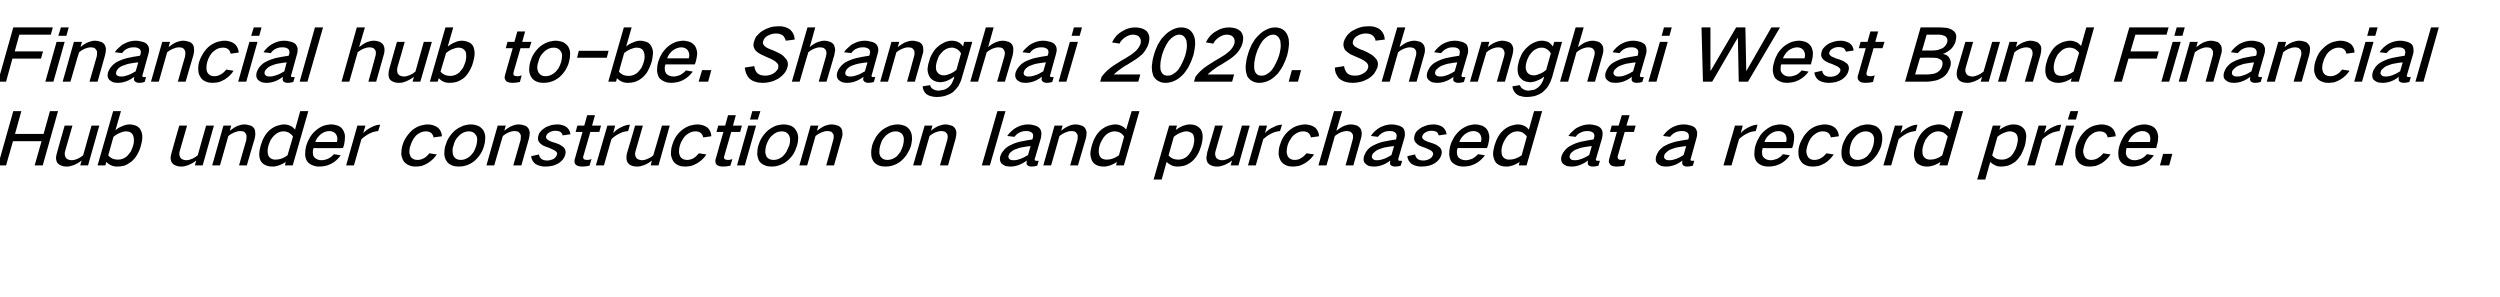 <?xml version="1.0" standalone="no"?>
<!DOCTYPE svg PUBLIC "-//W3C//DTD SVG 1.1//EN" "http://www.w3.org/Graphics/SVG/1.1/DTD/svg11.dtd">
<svg xmlns="http://www.w3.org/2000/svg" version="1.1" width="866px" height="102.9px" viewBox="0 -6 866 102.9" style="top:-6px">
  <desc>Financial hub to be. Shanghai 2020. Shanghai West Bund Financial Hub under construction on land purchased at a record...</desc>
  <defs/>
  <g id="Polygon27083">
    <path d="M 4.6 32.5 L -0.7 51.3 L 2.1 51.3 L 4.5 42.9 L 14.4 42.9 L 12 51.3 L 14.8 51.3 L 20.1 32.5 L 17.3 32.5 L 15.1 40.4 L 5.2 40.4 L 7.4 32.5 L 4.6 32.5 Z M 22.4 37.5 C 22.4 37.5 19.75 46.73 19.8 46.7 C 19.6 47.3 19.5 47.9 19.4 48.5 C 19.4 49.2 19.5 49.7 19.8 50.3 C 20.1 50.7 20.5 51.1 21.1 51.3 C 21.7 51.6 22.4 51.7 23.2 51.7 C 23.9 51.7 24.7 51.5 25.5 51.2 C 26.5 50.8 27.4 50.3 28.3 49.6 C 28.27 49.55 27.8 51.3 27.8 51.3 L 30.5 51.3 L 34.4 37.5 L 31.7 37.5 C 31.7 37.5 28.78 47.78 28.8 47.8 C 28.2 48.3 27.5 48.7 26.9 49 C 26.2 49.3 25.5 49.5 24.8 49.5 C 24.3 49.5 23.9 49.4 23.5 49.2 C 23.2 49.1 22.9 48.8 22.7 48.5 C 22.4 47.8 22.3 47.1 22.6 46.2 C 22.63 46.2 25.1 37.5 25.1 37.5 L 22.4 37.5 Z M 39.2 32.5 L 33.8 51.3 L 36.5 51.3 C 36.5 51.3 36.84 50.08 36.8 50.1 C 37.8 51.1 39 51.7 40.6 51.7 C 41.4 51.7 42.2 51.6 43 51.4 C 43.9 51.1 44.7 50.6 45.5 50 C 46.3 49.3 47 48.5 47.5 47.6 C 48.1 46.6 48.5 45.6 48.8 44.5 C 49.1 43.5 49.3 42.4 49.3 41.4 C 49.3 40.5 49.1 39.7 48.7 39 C 48.3 38.3 47.8 37.8 47 37.5 C 46.4 37.3 45.6 37.1 44.9 37.1 C 44.1 37.1 43.2 37.3 42.4 37.7 C 41.5 38 40.7 38.5 40 39.1 C 40 39.05 41.9 32.5 41.9 32.5 L 39.2 32.5 Z M 41.6 40 C 42.3 39.7 43 39.5 43.7 39.5 C 44.9 39.5 45.7 40 46.1 40.9 C 46.3 41.4 46.4 42 46.4 42.6 C 46.4 43.2 46.3 43.9 46.1 44.5 C 45.9 45.2 45.6 45.8 45.3 46.5 C 44.9 47 44.5 47.6 44 48.1 C 43.1 48.9 42 49.3 40.9 49.3 C 39.4 49.3 38.3 48.8 37.5 47.8 C 37.5 47.8 39.3 41.4 39.3 41.4 C 40 40.8 40.8 40.3 41.6 40 C 41.6 40 41.6 40 41.6 40 Z M 62.1 37.5 C 62.1 37.5 59.45 46.73 59.5 46.7 C 59.3 47.3 59.2 47.9 59.1 48.5 C 59.1 49.2 59.2 49.7 59.5 50.3 C 59.8 50.7 60.2 51.1 60.8 51.3 C 61.4 51.6 62.1 51.7 62.9 51.7 C 63.6 51.7 64.4 51.5 65.2 51.2 C 66.2 50.8 67.1 50.3 68 49.6 C 67.97 49.55 67.5 51.3 67.5 51.3 L 70.2 51.3 L 74.1 37.5 L 71.4 37.5 C 71.4 37.5 68.47 47.78 68.5 47.8 C 67.9 48.3 67.2 48.7 66.6 49 C 65.9 49.3 65.2 49.5 64.5 49.5 C 64 49.5 63.6 49.4 63.2 49.2 C 62.9 49.1 62.6 48.8 62.4 48.5 C 62.1 47.8 62 47.1 62.3 46.2 C 62.33 46.2 64.8 37.5 64.8 37.5 L 62.1 37.5 Z M 77.4 37.5 L 73.5 51.3 L 76.2 51.3 C 76.2 51.3 79.13 41.05 79.1 41.1 C 79.7 40.6 80.4 40.2 81.1 39.9 C 81.8 39.6 82.5 39.4 83.2 39.4 C 83.7 39.4 84.1 39.5 84.5 39.6 C 84.8 39.8 85 40.1 85.2 40.4 C 85.4 40.7 85.4 41.1 85.4 41.5 C 85.4 41.9 85.3 42.3 85.3 42.6 C 85.25 42.63 82.8 51.3 82.8 51.3 L 85.5 51.3 C 85.5 51.3 88.15 42.1 88.2 42.1 C 88.4 41.3 88.5 40.6 88.4 39.9 C 88.4 39.2 88.2 38.7 87.9 38.3 C 87.5 37.8 87 37.5 86.4 37.4 C 85.8 37.2 85.3 37.1 84.7 37.1 C 83.9 37.1 83.1 37.3 82.3 37.6 C 81.4 38 80.5 38.6 79.6 39.3 C 79.64 39.28 80.1 37.5 80.1 37.5 L 77.4 37.5 Z M 91.6 41.3 C 91 42.3 90.6 43.4 90.3 44.4 C 90 45.5 89.8 46.5 89.8 47.5 C 89.8 48.4 90 49.2 90.4 49.9 C 90.9 50.6 91.4 51 92.2 51.3 C 92.9 51.6 93.6 51.7 94.3 51.7 C 95.9 51.7 97.5 51.1 99 50.1 C 99 50.05 98.7 51.3 98.7 51.3 L 101.4 51.3 L 106.8 32.5 L 104 32.5 C 104 32.5 102.19 38.93 102.2 38.9 C 101.8 38.4 101.3 37.9 100.6 37.6 C 100 37.3 99.2 37.1 98.4 37.1 C 97.7 37.1 96.9 37.3 96.2 37.5 C 95.2 37.8 94.4 38.3 93.6 38.9 C 92.8 39.6 92.1 40.4 91.6 41.3 C 91.6 41.3 91.6 41.3 91.6 41.3 Z M 99.6 47.8 C 98.3 48.8 96.9 49.3 95.4 49.3 C 94.3 49.3 93.5 48.9 93 48 C 92.8 47.5 92.7 47 92.7 46.4 C 92.7 45.7 92.8 45.1 93 44.4 C 93.2 43.7 93.5 43.1 93.8 42.4 C 94.2 41.8 94.6 41.3 95.1 40.8 C 96.1 39.9 97.1 39.5 98.2 39.5 C 98.9 39.5 99.5 39.7 100 39.9 C 100.6 40.3 101.1 40.7 101.5 41.3 C 101.52 41.25 99.6 47.8 99.6 47.8 C 99.6 47.8 99.65 47.78 99.6 47.8 Z M 107.4 41.5 C 106.8 42.5 106.4 43.4 106.1 44.4 C 105.8 45.5 105.7 46.5 105.7 47.5 C 105.7 48.4 106 49.2 106.4 49.9 C 106.9 50.5 107.5 51 108.4 51.3 C 109.1 51.6 109.8 51.7 110.7 51.7 C 111.3 51.7 111.9 51.6 112.5 51.5 C 113.2 51.4 113.9 51.1 114.6 50.8 C 116 50.1 117.1 49.1 118 47.8 C 118 47.8 115.7 47.4 115.7 47.4 C 115.1 48.1 114.4 48.6 113.6 49 C 112.9 49.3 112.1 49.5 111.3 49.5 C 110.3 49.5 109.4 49.1 108.8 48.4 C 108.5 48 108.4 47.6 108.4 47.1 C 108.3 46.5 108.4 45.9 108.6 45.3 C 108.58 45.33 118.8 45.3 118.8 45.3 C 118.8 45.3 119.17 44.13 119.2 44.1 C 119.4 43.2 119.5 42.2 119.5 41.3 C 119.5 40.4 119.2 39.7 118.8 39 C 118.4 38.3 117.8 37.8 117 37.5 C 116.3 37.3 115.5 37.1 114.7 37.1 C 113.9 37.1 113.1 37.3 112.2 37.5 C 111.2 37.9 110.3 38.4 109.5 39.1 C 108.6 39.8 108 40.6 107.4 41.5 C 107.4 41.5 107.4 41.5 107.4 41.5 Z M 109.2 43.2 C 109.5 42.2 110.2 41.3 111.1 40.5 C 112 39.8 113 39.4 114.1 39.4 C 115.1 39.4 115.9 39.8 116.4 40.5 C 116.9 41.3 117 42.2 116.7 43.2 C 116.7 43.2 109.2 43.2 109.2 43.2 Z M 123.8 37.5 L 119.9 51.3 L 122.6 51.3 C 122.6 51.3 125.22 42.2 125.2 42.2 C 126.1 41.4 127.1 40.7 128.1 40.2 C 129.1 39.7 130.1 39.5 131 39.4 C 131 39.4 131.7 37.2 131.7 37.2 C 130.7 37.2 129.8 37.5 128.8 38 C 127.7 38.5 126.7 39.2 125.8 40.1 C 125.82 40.13 126.6 37.5 126.6 37.5 L 123.8 37.5 Z M 140.8 41.4 C 140.1 42.4 139.7 43.4 139.4 44.4 C 139.1 45.4 139 46.4 139 47.4 C 139.1 48.3 139.4 49.1 139.8 49.8 C 140.3 50.5 141 51 141.8 51.3 C 142.4 51.6 143.2 51.7 143.9 51.7 C 144.6 51.7 145.3 51.6 146 51.5 C 146.7 51.3 147.5 50.9 148.2 50.5 C 149.5 49.7 150.5 48.7 151.3 47.5 C 151.3 47.5 148.7 47.1 148.7 47.1 C 148.3 47.7 147.7 48.3 147 48.7 C 146.2 49.2 145.4 49.4 144.6 49.4 C 143.5 49.4 142.7 49 142.2 48.2 C 142 47.7 141.8 47.1 141.8 46.6 C 141.8 45.9 141.9 45.1 142.2 44.4 C 142.4 43.7 142.7 43 143.1 42.3 C 143.5 41.7 143.9 41.1 144.4 40.7 C 145.4 39.9 146.4 39.5 147.5 39.5 C 149 39.5 149.9 40.2 150.2 41.6 C 150.2 41.6 153.1 41.2 153.1 41.2 C 153 40 152.6 39.1 151.8 38.3 C 151.3 37.9 150.7 37.6 150.1 37.4 C 149.5 37.2 148.8 37.1 148.2 37.1 C 147.4 37.1 146.6 37.3 145.7 37.5 C 144.7 37.8 143.8 38.3 142.9 39 C 142.1 39.7 141.4 40.5 140.8 41.4 C 140.8 41.4 140.8 41.4 140.8 41.4 Z M 155.6 41.5 C 155 42.4 154.6 43.4 154.3 44.4 C 154 45.4 153.9 46.4 153.9 47.4 C 154 48.3 154.2 49.1 154.7 49.8 C 155.1 50.5 155.8 51 156.6 51.3 C 157.3 51.6 158.1 51.7 158.9 51.7 C 159.7 51.7 160.6 51.6 161.5 51.3 C 162.5 51 163.4 50.5 164.3 49.8 C 165.1 49.1 165.8 48.3 166.4 47.4 C 167 46.4 167.5 45.4 167.7 44.4 C 168 43.4 168.1 42.4 168.1 41.5 C 168.1 40.6 167.8 39.8 167.4 39.1 C 166.9 38.4 166.2 37.8 165.4 37.5 C 164.7 37.3 163.9 37.1 163.1 37.1 C 162.3 37.1 161.4 37.3 160.6 37.5 C 159.6 37.9 158.6 38.4 157.7 39.1 C 156.9 39.8 156.2 40.6 155.6 41.5 C 155.6 41.5 155.6 41.5 155.6 41.5 Z M 156.8 46.6 C 156.7 45.8 156.8 45.1 157.1 44.4 C 157.2 43.8 157.4 43.3 157.7 42.7 C 158 42.1 158.5 41.5 159 41 C 160 40 161.2 39.5 162.4 39.5 C 163.5 39.5 164.3 39.9 164.8 40.7 C 165.1 41.1 165.3 41.6 165.3 42.2 C 165.3 42.9 165.2 43.7 165 44.4 C 164.8 45.1 164.5 45.8 164.1 46.6 C 163.7 47.1 163.3 47.7 162.7 48.2 C 161.7 49 160.7 49.4 159.6 49.4 C 158.5 49.4 157.7 49 157.2 48.2 C 156.9 47.7 156.8 47.2 156.8 46.6 C 156.8 46.6 156.8 46.6 156.8 46.6 Z M 172.4 37.5 L 168.5 51.3 L 171.2 51.3 C 171.2 51.3 174.15 41.05 174.2 41.1 C 174.8 40.6 175.4 40.2 176.1 39.9 C 176.8 39.6 177.5 39.4 178.3 39.4 C 178.7 39.4 179.1 39.5 179.5 39.6 C 179.8 39.8 180 40.1 180.2 40.4 C 180.4 40.7 180.5 41.1 180.4 41.5 C 180.4 41.9 180.4 42.3 180.3 42.6 C 180.28 42.63 177.8 51.3 177.8 51.3 L 180.6 51.3 C 180.6 51.3 183.18 42.1 183.2 42.1 C 183.4 41.3 183.5 40.6 183.5 39.9 C 183.4 39.2 183.2 38.7 182.9 38.3 C 182.5 37.8 182 37.5 181.4 37.4 C 180.9 37.2 180.3 37.1 179.7 37.1 C 178.9 37.1 178.1 37.3 177.4 37.6 C 176.4 38 175.5 38.6 174.7 39.3 C 174.66 39.28 175.2 37.5 175.2 37.5 L 172.4 37.5 Z M 184 48.1 C 184.1 49.2 184.6 50.1 185.5 50.8 C 186.5 51.4 187.6 51.7 188.9 51.7 C 189.8 51.7 190.6 51.6 191.5 51.4 C 192.2 51.2 192.9 50.9 193.6 50.5 C 194.7 49.7 195.5 48.8 195.8 47.6 C 196.1 46.6 195.9 45.8 195.3 45.1 C 194.9 44.7 194.4 44.4 193.9 44.1 C 193.2 43.8 192.5 43.5 191.7 43.3 C 191.3 43.2 190.8 43 190.4 42.8 C 190.1 42.7 189.8 42.5 189.6 42.3 C 189.4 42.1 189.3 42 189.2 41.8 C 189.1 41.6 189.1 41.3 189.2 41.1 C 189.4 40.5 189.8 40.1 190.4 39.8 C 191.1 39.4 191.8 39.3 192.5 39.3 C 193 39.3 193.5 39.4 194 39.6 C 194.5 39.9 194.8 40.4 194.9 40.9 C 194.9 40.9 197.6 40.5 197.6 40.5 C 197.5 39.4 196.9 38.5 196.1 37.9 C 195.2 37.4 194.2 37.1 193.1 37.1 C 192.4 37.1 191.8 37.2 191.1 37.3 C 190.4 37.5 189.7 37.8 189 38.1 C 188.4 38.5 187.8 38.9 187.4 39.4 C 186.9 39.9 186.6 40.4 186.5 41 C 186.2 42 186.3 42.7 186.9 43.4 C 187.2 43.8 187.7 44.1 188.1 44.4 C 188.8 44.7 189.5 45 190.2 45.2 C 190.6 45.4 191.1 45.6 191.5 45.8 C 191.8 45.9 192.1 46.1 192.4 46.3 C 192.7 46.5 192.8 46.7 193 47 C 193 47.2 193 47.4 192.9 47.6 C 192.7 48.3 192.3 48.7 191.7 49.1 C 191 49.4 190.3 49.6 189.6 49.6 C 188.9 49.6 188.2 49.5 187.6 49.1 C 187.1 48.7 186.8 48.2 186.7 47.5 C 186.7 47.5 184 48.1 184 48.1 Z M 200 37.5 L 199.4 39.7 L 201.8 39.7 C 201.8 39.7 199.15 48.8 199.2 48.8 C 199 49.2 199 49.6 199 49.9 C 199 50.3 199.1 50.6 199.3 50.9 C 199.6 51.2 199.9 51.4 200.2 51.5 C 200.6 51.6 201.1 51.7 201.6 51.7 C 202.4 51.7 203.3 51.6 204.2 51.4 C 204.2 51.4 204.9 49.1 204.9 49.1 C 204.4 49.3 203.9 49.4 203.5 49.4 C 203.2 49.4 203 49.4 202.7 49.3 C 202.5 49.3 202.3 49.2 202.2 49.1 C 202 48.8 201.9 48.4 202.1 48 C 202.09 47.98 204.5 39.7 204.5 39.7 L 207.6 39.7 L 208.2 37.5 L 205.1 37.5 L 206.1 33.9 L 203.4 33.9 L 202.4 37.5 L 200 37.5 Z M 210.4 37.5 L 206.4 51.3 L 209.2 51.3 C 209.2 51.3 211.77 42.2 211.8 42.2 C 212.6 41.4 213.6 40.7 214.7 40.2 C 215.6 39.7 216.6 39.5 217.6 39.4 C 217.6 39.4 218.2 37.2 218.2 37.2 C 217.3 37.2 216.3 37.5 215.3 38 C 214.2 38.5 213.2 39.2 212.4 40.1 C 212.37 40.13 213.1 37.5 213.1 37.5 L 210.4 37.5 Z M 220 37.5 C 220 37.5 217.32 46.73 217.3 46.7 C 217.1 47.3 217 47.9 217 48.5 C 217 49.2 217.1 49.7 217.4 50.3 C 217.7 50.7 218.1 51.1 218.6 51.3 C 219.3 51.6 220 51.7 220.7 51.7 C 221.5 51.7 222.3 51.5 223.1 51.2 C 224.1 50.8 225 50.3 225.8 49.6 C 225.84 49.55 225.4 51.3 225.4 51.3 L 228.1 51.3 L 232 37.5 L 229.3 37.5 C 229.3 37.5 226.35 47.78 226.3 47.8 C 225.8 48.3 225.1 48.7 224.4 49 C 223.7 49.3 223.1 49.5 222.4 49.5 C 221.9 49.5 221.5 49.4 221.1 49.2 C 220.7 49.1 220.5 48.8 220.3 48.5 C 219.9 47.8 219.9 47.1 220.2 46.2 C 220.2 46.2 222.7 37.5 222.7 37.5 L 220 37.5 Z M 234.1 41.4 C 233.5 42.4 233.1 43.4 232.8 44.4 C 232.5 45.4 232.4 46.4 232.4 47.4 C 232.5 48.3 232.8 49.1 233.2 49.8 C 233.7 50.5 234.3 51 235.1 51.3 C 235.8 51.6 236.5 51.7 237.3 51.7 C 238 51.7 238.7 51.6 239.3 51.5 C 240.1 51.3 240.9 50.9 241.6 50.5 C 242.9 49.7 243.9 48.7 244.7 47.5 C 244.7 47.5 242.1 47.1 242.1 47.1 C 241.6 47.7 241 48.3 240.4 48.7 C 239.6 49.2 238.8 49.4 238 49.4 C 236.9 49.4 236.1 49 235.6 48.2 C 235.4 47.7 235.2 47.1 235.2 46.6 C 235.2 45.9 235.3 45.1 235.5 44.4 C 235.7 43.7 236 43 236.5 42.3 C 236.8 41.7 237.3 41.1 237.8 40.7 C 238.8 39.9 239.8 39.5 240.9 39.5 C 242.4 39.5 243.3 40.2 243.6 41.6 C 243.6 41.6 246.4 41.2 246.4 41.2 C 246.4 40 245.9 39.1 245.2 38.3 C 244.7 37.9 244.1 37.6 243.5 37.4 C 242.8 37.2 242.2 37.1 241.6 37.1 C 240.8 37.1 239.9 37.3 239.1 37.5 C 238.1 37.8 237.2 38.3 236.3 39 C 235.4 39.7 234.7 40.5 234.1 41.4 C 234.1 41.4 234.1 41.4 234.1 41.4 Z M 248.8 37.5 L 248.2 39.7 L 250.6 39.7 C 250.6 39.7 247.95 48.8 248 48.8 C 247.8 49.2 247.8 49.6 247.8 49.9 C 247.8 50.3 247.9 50.6 248.1 50.9 C 248.4 51.2 248.7 51.4 249 51.5 C 249.4 51.6 249.9 51.7 250.4 51.7 C 251.2 51.7 252.1 51.6 253 51.4 C 253 51.4 253.7 49.1 253.7 49.1 C 253.2 49.3 252.7 49.4 252.3 49.4 C 252 49.4 251.8 49.4 251.5 49.3 C 251.3 49.3 251.1 49.2 251 49.1 C 250.8 48.8 250.7 48.4 250.9 48 C 250.89 47.98 253.3 39.7 253.3 39.7 L 256.4 39.7 L 257 37.5 L 253.9 37.5 L 254.9 33.9 L 252.2 33.9 L 251.2 37.5 L 248.8 37.5 Z M 259.2 37.5 L 255.3 51.3 L 258 51.3 L 261.9 37.5 L 259.2 37.5 Z M 260.6 32.5 L 259.8 35.4 L 262.5 35.4 L 263.4 32.5 L 260.6 32.5 Z M 264 41.5 C 263.4 42.4 263 43.4 262.7 44.4 C 262.4 45.4 262.3 46.4 262.3 47.4 C 262.4 48.3 262.6 49.1 263 49.8 C 263.5 50.5 264.2 51 265 51.3 C 265.7 51.6 266.5 51.7 267.3 51.7 C 268.1 51.7 269 51.6 269.8 51.3 C 270.8 51 271.8 50.5 272.6 49.8 C 273.5 49.1 274.2 48.3 274.8 47.4 C 275.4 46.4 275.8 45.4 276.1 44.4 C 276.4 43.4 276.5 42.4 276.5 41.5 C 276.4 40.6 276.2 39.8 275.7 39.1 C 275.3 38.4 274.6 37.8 273.8 37.5 C 273.1 37.3 272.3 37.1 271.5 37.1 C 270.6 37.1 269.8 37.3 268.9 37.5 C 267.9 37.9 267 38.4 266.1 39.1 C 265.3 39.8 264.6 40.6 264 41.5 C 264 41.5 264 41.5 264 41.5 Z M 265.1 46.6 C 265.1 45.8 265.2 45.1 265.4 44.4 C 265.6 43.8 265.8 43.3 266.1 42.7 C 266.4 42.1 266.8 41.5 267.4 41 C 268.4 40 269.5 39.5 270.8 39.5 C 271.9 39.5 272.7 39.9 273.2 40.7 C 273.5 41.1 273.6 41.6 273.7 42.2 C 273.7 42.9 273.6 43.7 273.4 44.4 C 273.1 45.1 272.8 45.8 272.4 46.6 C 272.1 47.1 271.6 47.7 271.1 48.2 C 270.1 49 269.1 49.4 268 49.4 C 266.8 49.4 266 49 265.5 48.2 C 265.3 47.7 265.1 47.2 265.1 46.6 C 265.1 46.6 265.1 46.6 265.1 46.6 Z M 280.8 37.5 L 276.9 51.3 L 279.6 51.3 C 279.6 51.3 282.53 41.05 282.5 41.1 C 283.1 40.6 283.8 40.2 284.5 39.9 C 285.2 39.6 285.9 39.4 286.6 39.4 C 287.1 39.4 287.5 39.5 287.9 39.6 C 288.2 39.8 288.4 40.1 288.6 40.4 C 288.8 40.7 288.8 41.1 288.8 41.5 C 288.8 41.9 288.7 42.3 288.6 42.6 C 288.65 42.63 286.2 51.3 286.2 51.3 L 288.9 51.3 C 288.9 51.3 291.55 42.1 291.5 42.1 C 291.8 41.3 291.9 40.6 291.8 39.9 C 291.8 39.2 291.6 38.7 291.3 38.3 C 290.9 37.8 290.4 37.5 289.8 37.4 C 289.2 37.2 288.7 37.1 288.1 37.1 C 287.3 37.1 286.5 37.3 285.7 37.6 C 284.8 38 283.9 38.6 283 39.3 C 283.03 39.28 283.5 37.5 283.5 37.5 L 280.8 37.5 Z M 303.4 41.5 C 302.9 42.4 302.4 43.4 302.1 44.4 C 301.9 45.4 301.7 46.4 301.8 47.4 C 301.8 48.3 302.1 49.1 302.5 49.8 C 303 50.5 303.6 51 304.4 51.3 C 305.1 51.6 305.9 51.7 306.7 51.7 C 307.6 51.7 308.4 51.6 309.3 51.3 C 310.3 51 311.2 50.5 312.1 49.8 C 312.9 49.1 313.6 48.3 314.2 47.4 C 314.8 46.4 315.3 45.4 315.6 44.4 C 315.8 43.4 316 42.4 315.9 41.5 C 315.9 40.6 315.6 39.8 315.2 39.1 C 314.7 38.4 314.1 37.8 313.2 37.5 C 312.5 37.3 311.8 37.1 310.9 37.1 C 310.1 37.1 309.2 37.3 308.4 37.5 C 307.4 37.9 306.4 38.4 305.5 39.1 C 304.7 39.8 304 40.6 303.4 41.5 C 303.4 41.5 303.4 41.5 303.4 41.5 Z M 304.6 46.6 C 304.6 45.8 304.7 45.1 304.9 44.4 C 305.1 43.8 305.3 43.3 305.5 42.7 C 305.9 42.1 306.3 41.5 306.8 41 C 307.9 40 309 39.5 310.3 39.5 C 311.3 39.5 312.1 39.9 312.7 40.7 C 312.9 41.1 313.1 41.6 313.1 42.2 C 313.1 42.9 313 43.7 312.8 44.4 C 312.6 45.1 312.3 45.8 311.9 46.6 C 311.5 47.1 311.1 47.7 310.6 48.2 C 309.6 49 308.5 49.4 307.4 49.4 C 306.3 49.4 305.5 49 305 48.2 C 304.7 47.7 304.6 47.2 304.6 46.6 C 304.6 46.6 304.6 46.6 304.6 46.6 Z M 320.3 37.5 L 316.3 51.3 L 319.1 51.3 C 319.1 51.3 321.98 41.05 322 41.1 C 322.6 40.6 323.2 40.2 323.9 39.9 C 324.6 39.6 325.4 39.4 326.1 39.4 C 326.5 39.4 326.9 39.5 327.3 39.6 C 327.6 39.8 327.9 40.1 328.1 40.4 C 328.2 40.7 328.3 41.1 328.3 41.5 C 328.2 41.9 328.2 42.3 328.1 42.6 C 328.1 42.63 325.6 51.3 325.6 51.3 L 328.4 51.3 C 328.4 51.3 331 42.1 331 42.1 C 331.2 41.3 331.3 40.6 331.3 39.9 C 331.2 39.2 331 38.7 330.7 38.3 C 330.3 37.8 329.8 37.5 329.2 37.4 C 328.7 37.2 328.1 37.1 327.6 37.1 C 326.8 37.1 326 37.3 325.2 37.6 C 324.2 38 323.3 38.6 322.5 39.3 C 322.48 39.28 323 37.5 323 37.5 L 320.3 37.5 Z M 345.5 32.5 L 340.1 51.3 L 342.9 51.3 L 348.3 32.5 L 345.5 32.5 Z M 347.5 46.3 C 347 46.9 346.7 47.5 346.5 48.1 C 346.2 49.2 346.4 50.1 347 50.7 C 347.4 51 347.8 51.3 348.3 51.5 C 348.8 51.6 349.4 51.7 350 51.7 C 351.9 51.7 353.8 51 355.7 49.6 C 355.6 50 355.6 50.3 355.6 50.6 C 355.6 51 355.8 51.2 356.1 51.4 C 356.4 51.6 356.9 51.7 357.3 51.7 C 357.9 51.7 358.6 51.6 359.3 51.4 C 359.3 51.4 359.8 49.7 359.8 49.7 C 359.5 49.7 359.3 49.7 359 49.7 C 358.9 49.7 358.7 49.7 358.6 49.6 C 358.5 49.6 358.4 49.5 358.4 49.3 C 358.4 49.2 358.4 49 358.5 48.9 C 358.5 48.9 360.6 41.7 360.6 41.7 C 360.7 41 360.8 40.4 360.7 39.7 C 360.6 39.1 360.3 38.6 359.9 38.2 C 359.4 37.8 358.8 37.5 358.2 37.4 C 357.5 37.2 356.9 37.1 356.2 37.1 C 354.9 37.1 353.5 37.4 352.2 38.1 C 351.6 38.4 350.9 38.9 350.4 39.4 C 349.8 39.9 349.4 40.4 348.9 41.1 C 348.9 41.1 351.4 41.4 351.4 41.4 C 351.9 40.8 352.4 40.2 353.2 39.9 C 353.9 39.5 354.7 39.4 355.4 39.4 C 355.8 39.4 356.2 39.4 356.5 39.5 C 356.9 39.6 357.2 39.8 357.5 40 C 357.9 40.4 358 41 357.8 41.7 C 357.8 41.7 357.6 42.3 357.6 42.3 C 356.2 42.5 354.7 42.8 353.2 43.1 C 352 43.4 350.9 43.8 349.8 44.4 C 348.9 44.8 348.1 45.5 347.5 46.3 C 347.5 46.3 347.5 46.3 347.5 46.3 Z M 349.6 49 C 349.3 48.7 349.2 48.3 349.4 47.8 C 349.5 47.4 349.7 47.1 350 46.8 C 350.6 46.3 351.1 45.9 351.8 45.7 C 352.6 45.4 353.4 45.1 354.2 45 C 355.1 44.8 356.1 44.7 357 44.6 C 357 44.6 356.1 47.7 356.1 47.7 C 355.3 48.2 354.4 48.7 353.6 49 C 352.8 49.3 352 49.5 351.2 49.5 C 350.9 49.5 350.5 49.5 350.2 49.4 C 349.9 49.3 349.7 49.2 349.6 49 C 349.6 49 349.6 49 349.6 49 Z M 365.3 37.5 L 361.4 51.3 L 364.1 51.3 C 364.1 51.3 367.05 41.05 367 41.1 C 367.7 40.6 368.3 40.2 369 39.9 C 369.7 39.6 370.4 39.4 371.2 39.4 C 371.6 39.4 372 39.5 372.4 39.6 C 372.7 39.8 372.9 40.1 373.1 40.4 C 373.3 40.7 373.4 41.1 373.3 41.5 C 373.3 41.9 373.3 42.3 373.2 42.6 C 373.17 42.63 370.7 51.3 370.7 51.3 L 373.4 51.3 C 373.4 51.3 376.07 42.1 376.1 42.1 C 376.3 41.3 376.4 40.6 376.4 39.9 C 376.3 39.2 376.1 38.7 375.8 38.3 C 375.4 37.8 374.9 37.5 374.3 37.4 C 373.8 37.2 373.2 37.1 372.6 37.1 C 371.8 37.1 371 37.3 370.3 37.6 C 369.3 38 368.4 38.6 367.6 39.3 C 367.56 39.28 368.1 37.5 368.1 37.5 L 365.3 37.5 Z M 379.5 41.3 C 378.9 42.3 378.5 43.4 378.2 44.4 C 377.9 45.5 377.7 46.5 377.7 47.5 C 377.8 48.4 378 49.2 378.4 49.9 C 378.8 50.6 379.4 51 380.1 51.3 C 380.8 51.6 381.5 51.7 382.3 51.7 C 383.9 51.7 385.4 51.1 386.9 50.1 C 386.92 50.05 386.6 51.3 386.6 51.3 L 389.3 51.3 L 394.7 32.5 L 392 32.5 C 392 32.5 390.11 38.93 390.1 38.9 C 389.7 38.4 389.2 37.9 388.5 37.6 C 387.9 37.3 387.1 37.1 386.3 37.1 C 385.6 37.1 384.8 37.3 384.1 37.5 C 383.1 37.8 382.3 38.3 381.5 38.9 C 380.7 39.6 380 40.4 379.5 41.3 C 379.5 41.3 379.5 41.3 379.5 41.3 Z M 387.6 47.8 C 386.2 48.8 384.8 49.3 383.4 49.3 C 382.2 49.3 381.4 48.9 380.9 48 C 380.7 47.5 380.6 47 380.6 46.4 C 380.6 45.7 380.7 45.1 380.9 44.4 C 381.1 43.7 381.4 43.1 381.8 42.4 C 382.1 41.8 382.5 41.3 383 40.8 C 384 39.9 385 39.5 386.2 39.5 C 386.8 39.5 387.4 39.7 387.9 39.9 C 388.6 40.3 389 40.7 389.4 41.3 C 389.44 41.25 387.6 47.8 387.6 47.8 C 387.6 47.8 387.57 47.78 387.6 47.8 Z M 405 37.5 L 399.6 56.2 L 402.4 56.2 C 402.4 56.2 404.14 50.05 404.1 50.1 C 404.6 50.6 405.2 51 405.9 51.3 C 406.5 51.6 407.2 51.7 407.9 51.7 C 408.6 51.7 409.4 51.6 410.2 51.4 C 411.2 51.1 412 50.6 412.8 50 C 413.6 49.3 414.3 48.5 414.8 47.6 C 415.4 46.6 415.8 45.5 416.1 44.5 C 416.4 43.4 416.6 42.4 416.6 41.3 C 416.6 40.4 416.4 39.6 416 38.9 C 415.6 38.3 415 37.8 414.3 37.5 C 413.6 37.2 412.9 37.1 412.2 37.1 C 411.4 37.1 410.5 37.3 409.7 37.6 C 408.8 38 408.1 38.4 407.3 39 C 407.31 39 407.7 37.5 407.7 37.5 L 405 37.5 Z M 408.9 40 C 409.6 39.7 410.3 39.5 411 39.5 C 411.5 39.5 411.9 39.6 412.3 39.8 C 412.8 40 413.2 40.3 413.4 40.8 C 413.6 41.3 413.7 41.9 413.7 42.5 C 413.7 43.1 413.5 43.8 413.4 44.5 C 413.2 45.1 412.9 45.8 412.6 46.4 C 412.2 47 411.8 47.6 411.3 48.1 C 410.4 48.9 409.3 49.3 408.2 49.3 C 406.7 49.3 405.6 48.8 404.8 47.8 C 404.8 47.8 406.6 41.4 406.6 41.4 C 407.3 40.8 408.1 40.3 408.9 40 C 408.9 40 408.9 40 408.9 40 Z M 420.9 37.5 C 420.9 37.5 418.25 46.73 418.2 46.7 C 418.1 47.3 418 47.9 417.9 48.5 C 417.9 49.2 418 49.7 418.3 50.3 C 418.6 50.7 419 51.1 419.6 51.3 C 420.2 51.6 420.9 51.7 421.7 51.7 C 422.4 51.7 423.2 51.5 424 51.2 C 425 50.8 425.9 50.3 426.8 49.6 C 426.76 49.55 426.3 51.3 426.3 51.3 L 429 51.3 L 432.9 37.5 L 430.2 37.5 C 430.2 37.5 427.27 47.78 427.3 47.8 C 426.7 48.3 426 48.7 425.4 49 C 424.7 49.3 424 49.5 423.3 49.5 C 422.8 49.5 422.4 49.4 422 49.2 C 421.7 49.1 421.4 48.8 421.2 48.5 C 420.9 47.8 420.8 47.1 421.1 46.2 C 421.12 46.2 423.6 37.5 423.6 37.5 L 420.9 37.5 Z M 436.2 37.5 L 432.3 51.3 L 435 51.3 C 435 51.3 437.59 42.2 437.6 42.2 C 438.5 41.4 439.4 40.7 440.5 40.2 C 441.5 39.7 442.4 39.5 443.4 39.4 C 443.4 39.4 444.1 37.2 444.1 37.2 C 443.1 37.2 442.1 37.5 441.2 38 C 440 38.5 439 39.2 438.2 40.1 C 438.19 40.13 438.9 37.5 438.9 37.5 L 436.2 37.5 Z M 444.6 41.4 C 444 42.4 443.6 43.4 443.3 44.4 C 443 45.4 442.9 46.4 442.9 47.4 C 443 48.3 443.3 49.1 443.7 49.8 C 444.2 50.5 444.8 51 445.6 51.3 C 446.3 51.6 447 51.7 447.8 51.7 C 448.5 51.7 449.1 51.6 449.8 51.5 C 450.6 51.3 451.4 50.9 452.1 50.5 C 453.4 49.7 454.4 48.7 455.2 47.5 C 455.2 47.5 452.6 47.1 452.6 47.1 C 452.1 47.7 451.5 48.3 450.8 48.7 C 450.1 49.2 449.3 49.4 448.5 49.4 C 447.4 49.4 446.6 49 446.1 48.2 C 445.9 47.7 445.7 47.1 445.7 46.6 C 445.7 45.9 445.8 45.1 446 44.4 C 446.2 43.7 446.5 43 447 42.3 C 447.3 41.7 447.8 41.1 448.3 40.7 C 449.3 39.9 450.3 39.5 451.4 39.5 C 452.9 39.5 453.8 40.2 454.1 41.6 C 454.1 41.6 456.9 41.2 456.9 41.2 C 456.9 40 456.4 39.1 455.7 38.3 C 455.2 37.9 454.6 37.6 454 37.4 C 453.3 37.2 452.7 37.1 452.1 37.1 C 451.3 37.1 450.4 37.3 449.6 37.5 C 448.6 37.8 447.7 38.3 446.8 39 C 445.9 39.7 445.2 40.5 444.6 41.4 C 444.6 41.4 444.6 41.4 444.6 41.4 Z M 462.1 32.5 L 456.7 51.3 L 459.5 51.3 C 459.5 51.3 462.42 41.05 462.4 41.1 C 463 40.6 463.7 40.2 464.3 39.9 C 465.1 39.6 465.8 39.4 466.5 39.4 C 466.9 39.4 467.4 39.5 467.7 39.6 C 468.1 39.8 468.3 40.1 468.5 40.4 C 468.7 40.7 468.7 41.1 468.7 41.5 C 468.7 41.9 468.6 42.3 468.5 42.6 C 468.55 42.63 466.1 51.3 466.1 51.3 L 468.8 51.3 C 468.8 51.3 471.42 42.1 471.4 42.1 C 471.6 41.5 471.7 40.9 471.7 40.4 C 471.7 39.7 471.6 39.1 471.3 38.6 C 471 38.1 470.6 37.8 470.1 37.5 C 469.4 37.3 468.7 37.1 468 37.1 C 467.2 37.1 466.4 37.3 465.6 37.6 C 464.7 38 463.8 38.6 462.9 39.3 C 462.93 39.28 464.9 32.5 464.9 32.5 L 462.1 32.5 Z M 473.4 46.3 C 473 46.9 472.7 47.5 472.5 48.1 C 472.2 49.2 472.3 50.1 473 50.7 C 473.3 51 473.7 51.3 474.2 51.5 C 474.8 51.6 475.3 51.7 475.9 51.7 C 477.9 51.7 479.8 51 481.6 49.6 C 481.5 50 481.5 50.3 481.5 50.6 C 481.5 51 481.7 51.2 482 51.4 C 482.4 51.6 482.8 51.7 483.2 51.7 C 483.9 51.7 484.5 51.6 485.2 51.4 C 485.2 51.4 485.7 49.7 485.7 49.7 C 485.4 49.7 485.2 49.7 485 49.7 C 484.8 49.7 484.6 49.7 484.5 49.6 C 484.4 49.6 484.4 49.5 484.4 49.3 C 484.3 49.2 484.4 49 484.4 48.9 C 484.4 48.9 486.5 41.7 486.5 41.7 C 486.7 41 486.7 40.4 486.6 39.7 C 486.5 39.1 486.3 38.6 485.9 38.2 C 485.3 37.8 484.8 37.5 484.1 37.4 C 483.4 37.2 482.8 37.1 482.1 37.1 C 480.8 37.1 479.5 37.4 478.1 38.1 C 477.5 38.4 476.9 38.9 476.3 39.4 C 475.8 39.9 475.3 40.4 474.9 41.1 C 474.9 41.1 477.3 41.4 477.3 41.4 C 477.8 40.8 478.4 40.2 479.1 39.9 C 479.8 39.5 480.6 39.4 481.3 39.4 C 481.7 39.4 482.1 39.4 482.5 39.5 C 482.8 39.6 483.2 39.8 483.4 40 C 483.8 40.4 483.9 41 483.7 41.7 C 483.7 41.7 483.6 42.3 483.6 42.3 C 482.1 42.5 480.6 42.8 479.1 43.1 C 477.9 43.4 476.8 43.8 475.7 44.4 C 474.8 44.8 474 45.5 473.4 46.3 C 473.4 46.3 473.4 46.3 473.4 46.3 Z M 475.5 49 C 475.2 48.7 475.1 48.3 475.3 47.8 C 475.4 47.4 475.6 47.1 476 46.8 C 476.5 46.3 477.1 45.9 477.7 45.7 C 478.5 45.4 479.3 45.1 480.1 45 C 481 44.8 482 44.7 482.9 44.6 C 482.9 44.6 482 47.7 482 47.7 C 481.2 48.2 480.3 48.7 479.5 49 C 478.7 49.3 477.9 49.5 477.1 49.5 C 476.8 49.5 476.4 49.5 476.1 49.4 C 475.9 49.3 475.7 49.2 475.5 49 C 475.5 49 475.5 49 475.5 49 Z M 487.5 48.1 C 487.6 49.2 488.1 50.1 489 50.8 C 490 51.4 491.1 51.7 492.4 51.7 C 493.3 51.7 494.1 51.6 495 51.4 C 495.7 51.2 496.4 50.9 497.1 50.5 C 498.2 49.7 499 48.8 499.3 47.6 C 499.6 46.6 499.4 45.8 498.8 45.1 C 498.4 44.7 497.9 44.4 497.4 44.1 C 496.7 43.8 496 43.5 495.2 43.3 C 494.8 43.2 494.3 43 493.9 42.8 C 493.6 42.7 493.3 42.5 493.1 42.3 C 492.9 42.1 492.8 42 492.7 41.8 C 492.6 41.6 492.6 41.3 492.7 41.1 C 492.9 40.5 493.3 40.1 493.9 39.8 C 494.6 39.4 495.3 39.3 496 39.3 C 496.5 39.3 497 39.4 497.5 39.6 C 498 39.9 498.2 40.4 498.4 40.9 C 498.4 40.9 501.1 40.5 501.1 40.5 C 501 39.4 500.4 38.5 499.6 37.9 C 498.7 37.4 497.7 37.1 496.6 37.1 C 495.9 37.1 495.3 37.2 494.6 37.3 C 493.9 37.5 493.2 37.8 492.5 38.1 C 491.9 38.5 491.3 38.9 490.8 39.4 C 490.4 39.9 490.1 40.4 490 41 C 489.7 42 489.8 42.7 490.4 43.4 C 490.7 43.8 491.1 44.1 491.6 44.4 C 492.3 44.7 493 45 493.7 45.2 C 494.1 45.4 494.6 45.6 495 45.8 C 495.3 45.9 495.6 46.1 495.9 46.3 C 496.1 46.5 496.3 46.7 496.4 47 C 496.5 47.2 496.5 47.4 496.4 47.6 C 496.2 48.3 495.8 48.7 495.1 49.1 C 494.5 49.4 493.8 49.6 493.1 49.6 C 492.4 49.6 491.7 49.5 491.1 49.1 C 490.6 48.7 490.3 48.2 490.2 47.5 C 490.2 47.5 487.5 48.1 487.5 48.1 Z M 503.7 41.5 C 503.1 42.5 502.7 43.4 502.4 44.4 C 502.1 45.5 502 46.5 502 47.5 C 502.1 48.4 502.3 49.2 502.7 49.9 C 503.2 50.5 503.9 51 504.7 51.3 C 505.4 51.6 506.2 51.7 507 51.7 C 507.6 51.7 508.2 51.6 508.8 51.5 C 509.5 51.4 510.2 51.1 510.9 50.8 C 512.3 50.1 513.4 49.1 514.4 47.8 C 514.4 47.8 512 47.4 512 47.4 C 511.4 48.1 510.7 48.6 510 49 C 509.2 49.3 508.4 49.5 507.7 49.5 C 506.6 49.5 505.7 49.1 505.1 48.4 C 504.9 48 504.7 47.6 504.7 47.1 C 504.6 46.5 504.7 45.9 504.9 45.3 C 504.9 45.33 515.1 45.3 515.1 45.3 C 515.1 45.3 515.49 44.13 515.5 44.1 C 515.7 43.2 515.9 42.2 515.9 41.3 C 515.8 40.4 515.6 39.7 515.2 39 C 514.7 38.3 514.1 37.8 513.3 37.5 C 512.6 37.3 511.8 37.1 511 37.1 C 510.2 37.1 509.4 37.3 508.6 37.5 C 507.6 37.9 506.6 38.4 505.8 39.1 C 505 39.8 504.3 40.6 503.7 41.5 C 503.7 41.5 503.7 41.5 503.7 41.5 Z M 505.5 43.2 C 505.8 42.2 506.5 41.3 507.4 40.5 C 508.4 39.8 509.3 39.4 510.4 39.4 C 511.4 39.4 512.2 39.8 512.7 40.5 C 513.2 41.3 513.3 42.2 513 43.2 C 513 43.2 505.5 43.2 505.5 43.2 Z M 519 41.3 C 518.4 42.3 518 43.4 517.7 44.4 C 517.4 45.5 517.2 46.5 517.2 47.5 C 517.3 48.4 517.5 49.2 517.9 49.9 C 518.3 50.6 518.9 51 519.6 51.3 C 520.3 51.6 521 51.7 521.8 51.7 C 523.4 51.7 524.9 51.1 526.4 50.1 C 526.42 50.05 526.1 51.3 526.1 51.3 L 528.8 51.3 L 534.2 32.5 L 531.4 32.5 C 531.4 32.5 529.61 38.93 529.6 38.9 C 529.2 38.4 528.7 37.9 528 37.6 C 527.4 37.3 526.6 37.1 525.8 37.1 C 525.1 37.1 524.3 37.3 523.6 37.5 C 522.6 37.8 521.8 38.3 521 38.9 C 520.2 39.6 519.5 40.4 519 41.3 C 519 41.3 519 41.3 519 41.3 Z M 527.1 47.8 C 525.7 48.8 524.3 49.3 522.8 49.3 C 521.7 49.3 520.9 48.9 520.4 48 C 520.2 47.5 520.1 47 520.1 46.4 C 520.1 45.7 520.2 45.1 520.4 44.4 C 520.6 43.7 520.9 43.1 521.3 42.4 C 521.6 41.8 522 41.3 522.5 40.8 C 523.5 39.9 524.5 39.5 525.7 39.5 C 526.3 39.5 526.9 39.7 527.4 39.9 C 528 40.3 528.5 40.7 528.9 41.3 C 528.94 41.25 527.1 47.8 527.1 47.8 C 527.1 47.8 527.07 47.78 527.1 47.8 Z M 541.9 46.3 C 541.4 46.9 541.1 47.5 540.9 48.1 C 540.6 49.2 540.8 50.1 541.4 50.7 C 541.8 51 542.2 51.3 542.7 51.5 C 543.2 51.6 543.8 51.7 544.4 51.7 C 546.3 51.7 548.2 51 550.1 49.6 C 550 50 550 50.3 550 50.6 C 550 51 550.2 51.2 550.5 51.4 C 550.8 51.6 551.2 51.7 551.7 51.7 C 552.3 51.7 553 51.6 553.7 51.4 C 553.7 51.4 554.2 49.7 554.2 49.7 C 553.9 49.7 553.7 49.7 553.4 49.7 C 553.3 49.7 553.1 49.7 553 49.6 C 552.9 49.6 552.8 49.5 552.8 49.3 C 552.8 49.2 552.8 49 552.9 48.9 C 552.9 48.9 555 41.7 555 41.7 C 555.1 41 555.2 40.4 555.1 39.7 C 555 39.1 554.7 38.6 554.3 38.2 C 553.8 37.8 553.2 37.5 552.6 37.4 C 551.9 37.2 551.3 37.1 550.6 37.1 C 549.3 37.1 547.9 37.4 546.6 38.1 C 545.9 38.4 545.3 38.9 544.8 39.4 C 544.2 39.9 543.8 40.4 543.3 41.1 C 543.3 41.1 545.8 41.4 545.8 41.4 C 546.2 40.8 546.8 40.2 547.6 39.9 C 548.3 39.5 549.1 39.4 549.8 39.4 C 550.2 39.4 550.6 39.4 550.9 39.5 C 551.3 39.6 551.6 39.8 551.9 40 C 552.3 40.4 552.4 41 552.2 41.7 C 552.2 41.7 552 42.3 552 42.3 C 550.6 42.5 549.1 42.8 547.6 43.1 C 546.4 43.4 545.3 43.8 544.2 44.4 C 543.3 44.8 542.5 45.5 541.9 46.3 C 541.9 46.3 541.9 46.3 541.9 46.3 Z M 544 49 C 543.7 48.7 543.6 48.3 543.8 47.8 C 543.9 47.4 544.1 47.1 544.4 46.8 C 545 46.3 545.5 45.9 546.2 45.7 C 547 45.4 547.8 45.1 548.6 45 C 549.5 44.8 550.5 44.7 551.4 44.6 C 551.4 44.6 550.5 47.7 550.5 47.7 C 549.7 48.2 548.8 48.7 548 49 C 547.2 49.3 546.4 49.5 545.6 49.5 C 545.3 49.5 544.9 49.5 544.6 49.4 C 544.3 49.3 544.1 49.2 544 49 C 544 49 544 49 544 49 Z M 558.3 37.5 L 557.7 39.7 L 560.1 39.7 C 560.1 39.7 557.5 48.8 557.5 48.8 C 557.4 49.2 557.3 49.6 557.3 49.9 C 557.3 50.3 557.5 50.6 557.7 50.9 C 557.9 51.2 558.2 51.4 558.6 51.5 C 559 51.6 559.4 51.7 559.9 51.7 C 560.8 51.7 561.7 51.6 562.6 51.4 C 562.6 51.4 563.2 49.1 563.2 49.1 C 562.7 49.3 562.3 49.4 561.8 49.4 C 561.6 49.4 561.3 49.4 561 49.3 C 560.8 49.3 560.7 49.2 560.6 49.1 C 560.3 48.8 560.3 48.4 560.4 48 C 560.44 47.98 562.8 39.7 562.8 39.7 L 566 39.7 L 566.6 37.5 L 563.4 37.5 L 564.5 33.9 L 561.8 33.9 L 560.7 37.5 L 558.3 37.5 Z M 574.6 46.3 C 574.2 46.9 573.9 47.5 573.7 48.1 C 573.4 49.2 573.5 50.1 574.2 50.7 C 574.5 51 575 51.3 575.5 51.5 C 576 51.6 576.5 51.7 577.1 51.7 C 579.1 51.7 581 51 582.8 49.6 C 582.7 50 582.7 50.3 582.7 50.6 C 582.8 51 582.9 51.2 583.2 51.4 C 583.6 51.6 584 51.7 584.4 51.7 C 585.1 51.7 585.7 51.6 586.4 51.4 C 586.4 51.4 586.9 49.7 586.9 49.7 C 586.7 49.7 586.4 49.7 586.2 49.7 C 586 49.7 585.9 49.7 585.7 49.6 C 585.6 49.6 585.6 49.5 585.6 49.3 C 585.6 49.2 585.6 49 585.7 48.9 C 585.7 48.9 587.7 41.7 587.7 41.7 C 587.9 41 587.9 40.4 587.9 39.7 C 587.7 39.1 587.5 38.6 587.1 38.2 C 586.6 37.8 586 37.5 585.3 37.4 C 584.7 37.2 584 37.1 583.3 37.1 C 582 37.1 580.7 37.4 579.3 38.1 C 578.7 38.4 578.1 38.9 577.5 39.4 C 577 39.9 576.5 40.4 576.1 41.1 C 576.1 41.1 578.5 41.4 578.5 41.4 C 579 40.8 579.6 40.2 580.3 39.9 C 581.1 39.5 581.8 39.4 582.6 39.4 C 582.9 39.4 583.3 39.4 583.7 39.5 C 584.1 39.6 584.4 39.8 584.6 40 C 585 40.4 585.1 41 585 41.7 C 585 41.7 584.8 42.3 584.8 42.3 C 583.3 42.5 581.8 42.8 580.3 43.1 C 579.2 43.4 578 43.8 576.9 44.4 C 576 44.8 575.3 45.5 574.6 46.3 C 574.6 46.3 574.6 46.3 574.6 46.3 Z M 576.7 49 C 576.4 48.7 576.4 48.3 576.5 47.8 C 576.6 47.4 576.9 47.1 577.2 46.8 C 577.7 46.3 578.3 45.9 578.9 45.7 C 579.7 45.4 580.5 45.1 581.3 45 C 582.3 44.8 583.2 44.7 584.1 44.6 C 584.1 44.6 583.2 47.7 583.2 47.7 C 582.4 48.2 581.6 48.7 580.7 49 C 579.9 49.3 579.1 49.5 578.4 49.5 C 578 49.5 577.7 49.5 577.3 49.4 C 577.1 49.3 576.9 49.2 576.7 49 C 576.7 49 576.7 49 576.7 49 Z M 601 37.5 L 597 51.3 L 599.8 51.3 C 599.8 51.3 602.37 42.2 602.4 42.2 C 603.2 41.4 604.2 40.7 605.3 40.2 C 606.2 39.7 607.2 39.5 608.2 39.4 C 608.2 39.4 608.8 37.2 608.8 37.2 C 607.9 37.2 606.9 37.5 605.9 38 C 604.8 38.5 603.8 39.2 603 40.1 C 602.96 40.13 603.7 37.5 603.7 37.5 L 601 37.5 Z M 609.4 41.5 C 608.8 42.5 608.4 43.4 608.1 44.4 C 607.8 45.5 607.7 46.5 607.7 47.5 C 607.7 48.4 608 49.2 608.4 49.9 C 608.9 50.5 609.5 51 610.3 51.3 C 611.1 51.6 611.8 51.7 612.7 51.7 C 613.3 51.7 613.9 51.6 614.5 51.5 C 615.2 51.4 615.9 51.1 616.6 50.8 C 618 50.1 619.1 49.1 620 47.8 C 620 47.8 617.6 47.4 617.6 47.4 C 617.1 48.1 616.4 48.6 615.6 49 C 614.8 49.3 614.1 49.5 613.3 49.5 C 612.2 49.5 611.4 49.1 610.8 48.4 C 610.5 48 610.4 47.6 610.4 47.1 C 610.3 46.5 610.4 45.9 610.6 45.3 C 610.57 45.33 620.8 45.3 620.8 45.3 C 620.8 45.3 621.16 44.13 621.2 44.1 C 621.4 43.2 621.5 42.2 621.5 41.3 C 621.5 40.4 621.2 39.7 620.8 39 C 620.4 38.3 619.8 37.8 619 37.5 C 618.3 37.3 617.5 37.1 616.7 37.1 C 615.9 37.1 615.1 37.3 614.2 37.5 C 613.2 37.9 612.3 38.4 611.5 39.1 C 610.6 39.8 609.9 40.6 609.4 41.5 C 609.4 41.5 609.4 41.5 609.4 41.5 Z M 611.2 43.2 C 611.5 42.2 612.1 41.3 613.1 40.5 C 614 39.8 615 39.4 616.1 39.4 C 617.1 39.4 617.9 39.8 618.4 40.5 C 618.9 41.3 619 42.2 618.7 43.2 C 618.7 43.2 611.2 43.2 611.2 43.2 Z M 624.7 41.4 C 624.1 42.4 623.6 43.4 623.3 44.4 C 623 45.4 622.9 46.4 623 47.4 C 623 48.3 623.3 49.1 623.8 49.8 C 624.2 50.5 624.9 51 625.7 51.3 C 626.4 51.6 627.1 51.7 627.9 51.7 C 628.5 51.7 629.2 51.6 629.9 51.5 C 630.7 51.3 631.4 50.9 632.2 50.5 C 633.4 49.7 634.4 48.7 635.2 47.5 C 635.2 47.5 632.7 47.1 632.7 47.1 C 632.2 47.7 631.6 48.3 630.9 48.7 C 630.1 49.2 629.3 49.4 628.5 49.4 C 627.4 49.4 626.6 49 626.2 48.2 C 625.9 47.7 625.8 47.1 625.7 46.6 C 625.7 45.9 625.9 45.1 626.1 44.4 C 626.3 43.7 626.6 43 627 42.3 C 627.4 41.7 627.8 41.1 628.4 40.7 C 629.3 39.9 630.3 39.5 631.4 39.5 C 633 39.5 633.9 40.2 634.2 41.6 C 634.2 41.6 637 41.2 637 41.2 C 636.9 40 636.5 39.1 635.7 38.3 C 635.2 37.9 634.7 37.6 634 37.4 C 633.4 37.2 632.8 37.1 632.1 37.1 C 631.3 37.1 630.5 37.3 629.6 37.5 C 628.6 37.8 627.7 38.3 626.8 39 C 626 39.7 625.3 40.5 624.7 41.4 C 624.7 41.4 624.7 41.4 624.7 41.4 Z M 639.5 41.5 C 639 42.4 638.5 43.4 638.2 44.4 C 638 45.4 637.8 46.4 637.9 47.4 C 637.9 48.3 638.2 49.1 638.6 49.8 C 639.1 50.5 639.7 51 640.5 51.3 C 641.2 51.6 642 51.7 642.8 51.7 C 643.7 51.7 644.5 51.6 645.4 51.3 C 646.4 51 647.3 50.5 648.2 49.8 C 649 49.1 649.7 48.3 650.3 47.4 C 650.9 46.4 651.4 45.4 651.7 44.4 C 651.9 43.4 652.1 42.4 652 41.5 C 652 40.6 651.7 39.8 651.3 39.1 C 650.8 38.4 650.2 37.8 649.3 37.5 C 648.6 37.3 647.8 37.1 647 37.1 C 646.2 37.1 645.3 37.3 644.5 37.5 C 643.5 37.9 642.5 38.4 641.6 39.1 C 640.8 39.8 640.1 40.6 639.5 41.5 C 639.5 41.5 639.5 41.5 639.5 41.5 Z M 640.7 46.6 C 640.7 45.8 640.8 45.1 641 44.4 C 641.1 43.8 641.4 43.3 641.6 42.7 C 642 42.1 642.4 41.5 642.9 41 C 643.9 40 645.1 39.5 646.3 39.5 C 647.4 39.5 648.2 39.9 648.8 40.7 C 649 41.1 649.2 41.6 649.2 42.2 C 649.2 42.9 649.1 43.7 648.9 44.4 C 648.7 45.1 648.4 45.8 648 46.6 C 647.6 47.1 647.2 47.7 646.7 48.2 C 645.7 49 644.6 49.4 643.5 49.4 C 642.4 49.4 641.6 49 641.1 48.2 C 640.8 47.7 640.7 47.2 640.7 46.6 C 640.7 46.6 640.7 46.6 640.7 46.6 Z M 656.4 37.5 L 652.4 51.3 L 655.1 51.3 C 655.1 51.3 657.74 42.2 657.7 42.2 C 658.6 41.4 659.6 40.7 660.6 40.2 C 661.6 39.7 662.6 39.5 663.6 39.4 C 663.6 39.4 664.2 37.2 664.2 37.2 C 663.2 37.2 662.3 37.5 661.3 38 C 660.2 38.5 659.2 39.2 658.3 40.1 C 658.34 40.13 659.1 37.5 659.1 37.5 L 656.4 37.5 Z M 664.8 41.3 C 664.2 42.3 663.8 43.4 663.5 44.4 C 663.2 45.5 663 46.5 663 47.5 C 663 48.4 663.2 49.2 663.6 49.9 C 664 50.6 664.6 51 665.4 51.3 C 666.1 51.6 666.8 51.7 667.5 51.7 C 669.1 51.7 670.7 51.1 672.2 50.1 C 672.19 50.05 671.8 51.3 671.8 51.3 L 674.6 51.3 L 680 32.5 L 677.2 32.5 C 677.2 32.5 675.38 38.93 675.4 38.9 C 675 38.4 674.4 37.9 673.8 37.6 C 673.2 37.3 672.4 37.1 671.6 37.1 C 670.9 37.1 670.1 37.3 669.3 37.5 C 668.4 37.8 667.5 38.3 666.8 38.9 C 666 39.6 665.3 40.4 664.8 41.3 C 664.8 41.3 664.8 41.3 664.8 41.3 Z M 672.8 47.8 C 671.5 48.8 670.1 49.3 668.6 49.3 C 667.5 49.3 666.7 48.9 666.2 48 C 666 47.5 665.9 47 665.9 46.4 C 665.9 45.7 666 45.1 666.2 44.4 C 666.4 43.7 666.7 43.1 667 42.4 C 667.4 41.8 667.8 41.3 668.3 40.8 C 669.3 39.9 670.3 39.5 671.4 39.5 C 672.1 39.5 672.7 39.7 673.2 39.9 C 673.8 40.3 674.3 40.7 674.7 41.3 C 674.71 41.25 672.8 47.8 672.8 47.8 C 672.8 47.8 672.84 47.78 672.8 47.8 Z M 690.3 37.5 L 684.9 56.2 L 687.7 56.2 C 687.7 56.2 689.41 50.05 689.4 50.1 C 689.9 50.6 690.5 51 691.2 51.3 C 691.8 51.6 692.4 51.7 693.1 51.7 C 693.9 51.7 694.7 51.6 695.5 51.4 C 696.4 51.1 697.3 50.6 698.1 50 C 698.9 49.3 699.5 48.5 700.1 47.6 C 700.6 46.6 701.1 45.5 701.4 44.5 C 701.7 43.4 701.8 42.4 701.9 41.3 C 701.9 40.4 701.7 39.6 701.3 38.9 C 700.9 38.3 700.3 37.8 699.6 37.5 C 698.9 37.2 698.2 37.1 697.5 37.1 C 696.6 37.1 695.8 37.3 695 37.6 C 694.1 38 693.3 38.4 692.6 39 C 692.58 39 693 37.5 693 37.5 L 690.3 37.5 Z M 694.2 40 C 694.9 39.7 695.6 39.5 696.3 39.5 C 696.7 39.5 697.2 39.6 697.6 39.8 C 698.1 40 698.4 40.3 698.7 40.8 C 698.9 41.3 699 41.9 699 42.5 C 698.9 43.1 698.8 43.8 698.6 44.5 C 698.4 45.1 698.2 45.8 697.8 46.4 C 697.5 47 697.1 47.6 696.6 48.1 C 695.6 48.9 694.6 49.3 693.4 49.3 C 692 49.3 690.8 48.8 690.1 47.8 C 690.1 47.8 691.9 41.4 691.9 41.4 C 692.6 40.8 693.4 40.3 694.2 40 C 694.2 40 694.2 40 694.2 40 Z M 706.2 37.5 L 702.2 51.3 L 704.9 51.3 C 704.9 51.3 707.54 42.2 707.5 42.2 C 708.4 41.4 709.4 40.7 710.4 40.2 C 711.4 39.7 712.4 39.5 713.4 39.4 C 713.4 39.4 714 37.2 714 37.2 C 713 37.2 712.1 37.5 711.1 38 C 710 38.5 709 39.2 708.1 40.1 C 708.13 40.13 708.9 37.5 708.9 37.5 L 706.2 37.5 Z M 715.7 37.5 L 711.8 51.3 L 714.5 51.3 L 718.5 37.5 L 715.7 37.5 Z M 717.2 32.5 L 716.3 35.4 L 719.1 35.4 L 719.9 32.5 L 717.2 32.5 Z M 720.6 41.4 C 720 42.4 719.5 43.4 719.2 44.4 C 718.9 45.4 718.8 46.4 718.9 47.4 C 718.9 48.3 719.2 49.1 719.7 49.8 C 720.1 50.5 720.8 51 721.6 51.3 C 722.3 51.6 723 51.7 723.8 51.7 C 724.4 51.7 725.1 51.6 725.8 51.5 C 726.6 51.3 727.3 50.9 728.1 50.5 C 729.3 49.7 730.3 48.7 731.1 47.5 C 731.1 47.5 728.6 47.1 728.6 47.1 C 728.1 47.7 727.5 48.3 726.8 48.7 C 726 49.2 725.2 49.4 724.4 49.4 C 723.3 49.4 722.5 49 722.1 48.2 C 721.8 47.7 721.7 47.1 721.6 46.6 C 721.6 45.9 721.8 45.1 722 44.4 C 722.2 43.7 722.5 43 722.9 42.3 C 723.3 41.7 723.7 41.1 724.3 40.7 C 725.2 39.9 726.2 39.5 727.3 39.5 C 728.9 39.5 729.8 40.2 730.1 41.6 C 730.1 41.6 732.9 41.2 732.9 41.2 C 732.8 40 732.4 39.1 731.6 38.3 C 731.1 37.9 730.6 37.6 729.9 37.4 C 729.3 37.2 728.7 37.1 728 37.1 C 727.2 37.1 726.4 37.3 725.5 37.5 C 724.5 37.8 723.6 38.3 722.7 39 C 721.9 39.7 721.2 40.5 720.6 41.4 C 720.6 41.4 720.6 41.4 720.6 41.4 Z M 735.5 41.5 C 734.9 42.5 734.5 43.4 734.2 44.4 C 733.9 45.5 733.7 46.5 733.8 47.5 C 733.8 48.4 734 49.2 734.5 49.9 C 734.9 50.5 735.6 51 736.4 51.3 C 737.1 51.6 737.9 51.7 738.7 51.7 C 739.3 51.7 739.9 51.6 740.5 51.5 C 741.2 51.4 742 51.1 742.7 50.8 C 744 50.1 745.2 49.1 746.1 47.8 C 746.1 47.8 743.7 47.4 743.7 47.4 C 743.1 48.1 742.5 48.6 741.7 49 C 740.9 49.3 740.2 49.5 739.4 49.5 C 738.3 49.5 737.5 49.1 736.9 48.4 C 736.6 48 736.5 47.6 736.4 47.1 C 736.4 46.5 736.5 45.9 736.6 45.3 C 736.64 45.33 746.9 45.3 746.9 45.3 C 746.9 45.3 747.24 44.13 747.2 44.1 C 747.5 43.2 747.6 42.2 747.6 41.3 C 747.5 40.4 747.3 39.7 746.9 39 C 746.5 38.3 745.8 37.8 745 37.5 C 744.3 37.3 743.6 37.1 742.8 37.1 C 742 37.1 741.1 37.3 740.3 37.5 C 739.3 37.9 738.4 38.4 737.5 39.1 C 736.7 39.8 736 40.6 735.5 41.5 C 735.5 41.5 735.5 41.5 735.5 41.5 Z M 737.2 43.2 C 737.6 42.2 738.2 41.3 739.2 40.5 C 740.1 39.8 741.1 39.4 742.1 39.4 C 743.2 39.4 743.9 39.8 744.5 40.5 C 744.9 41.3 745 42.2 744.7 43.2 C 744.7 43.2 737.2 43.2 737.2 43.2 Z M 749.3 47.3 L 748.2 51.3 L 751.4 51.3 L 752.5 47.3 L 749.3 47.3 Z " stroke="none" fill="#000"/>
  </g>
  <g id="Polygon27082">
    <path d="M 4.6 3.5 L -0.7 22.3 L 2.1 22.3 L 4.3 14.3 L 14.2 14.3 L 14.9 11.8 L 5.1 11.8 L 6.7 6 L 17.6 6 L 18.3 3.5 L 4.6 3.5 Z M 19.6 8.5 L 15.7 22.3 L 18.5 22.3 L 22.4 8.5 L 19.6 8.5 Z M 21.1 3.5 L 20.2 6.4 L 23 6.4 L 23.8 3.5 L 21.1 3.5 Z M 25.6 8.5 L 21.7 22.3 L 24.4 22.3 C 24.4 22.3 27.35 12.05 27.4 12.1 C 28 11.6 28.6 11.2 29.3 10.9 C 30 10.6 30.7 10.4 31.5 10.4 C 31.9 10.4 32.3 10.5 32.7 10.6 C 33 10.8 33.2 11.1 33.4 11.4 C 33.6 11.7 33.7 12.1 33.6 12.5 C 33.6 12.9 33.6 13.3 33.5 13.6 C 33.48 13.63 31 22.3 31 22.3 L 33.8 22.3 C 33.8 22.3 36.38 13.1 36.4 13.1 C 36.6 12.3 36.7 11.6 36.7 10.9 C 36.6 10.2 36.4 9.7 36.1 9.3 C 35.7 8.8 35.2 8.5 34.6 8.4 C 34.1 8.2 33.5 8.1 32.9 8.1 C 32.1 8.1 31.4 8.3 30.6 8.6 C 29.6 9 28.7 9.6 27.9 10.3 C 27.86 10.28 28.4 8.5 28.4 8.5 L 25.6 8.5 Z M 38.4 17.3 C 37.9 17.9 37.6 18.5 37.4 19.1 C 37.1 20.2 37.3 21.1 37.9 21.7 C 38.3 22 38.7 22.3 39.2 22.5 C 39.7 22.6 40.3 22.7 40.8 22.7 C 42.8 22.7 44.7 22 46.5 20.6 C 46.5 21 46.4 21.3 46.4 21.6 C 46.5 22 46.7 22.2 47 22.4 C 47.3 22.6 47.7 22.7 48.2 22.7 C 48.8 22.7 49.5 22.6 50.1 22.4 C 50.1 22.4 50.6 20.7 50.6 20.7 C 50.4 20.7 50.1 20.7 49.9 20.7 C 49.7 20.7 49.6 20.7 49.5 20.6 C 49.4 20.6 49.3 20.5 49.3 20.3 C 49.3 20.2 49.3 20 49.4 19.9 C 49.4 19.9 51.4 12.7 51.4 12.7 C 51.6 12 51.7 11.4 51.6 10.7 C 51.5 10.1 51.2 9.6 50.8 9.2 C 50.3 8.8 49.7 8.5 49 8.4 C 48.4 8.2 47.7 8.1 47.1 8.1 C 45.7 8.1 44.4 8.4 43.1 9.1 C 42.4 9.4 41.8 9.9 41.3 10.4 C 40.7 10.9 40.2 11.4 39.8 12.1 C 39.8 12.1 42.3 12.4 42.3 12.4 C 42.7 11.8 43.3 11.2 44 10.9 C 44.8 10.5 45.5 10.4 46.3 10.4 C 46.7 10.4 47 10.4 47.4 10.5 C 47.8 10.6 48.1 10.8 48.4 11 C 48.8 11.4 48.9 12 48.7 12.7 C 48.7 12.7 48.5 13.3 48.5 13.3 C 47 13.5 45.5 13.8 44.1 14.1 C 42.9 14.4 41.8 14.8 40.6 15.4 C 39.8 15.8 39 16.5 38.4 17.3 C 38.4 17.3 38.4 17.3 38.4 17.3 Z M 40.4 20 C 40.2 19.7 40.1 19.3 40.3 18.8 C 40.4 18.4 40.6 18.1 40.9 17.8 C 41.4 17.3 42 16.9 42.7 16.7 C 43.5 16.4 44.3 16.1 45.1 16 C 46 15.8 46.9 15.7 47.9 15.6 C 47.9 15.6 47 18.7 47 18.7 C 46.1 19.2 45.3 19.7 44.4 20 C 43.6 20.3 42.9 20.5 42.1 20.5 C 41.7 20.5 41.4 20.5 41.1 20.4 C 40.8 20.3 40.6 20.2 40.4 20 C 40.4 20 40.4 20 40.4 20 Z M 56.2 8.5 L 52.3 22.3 L 55 22.3 C 55 22.3 57.93 12.05 57.9 12.1 C 58.5 11.6 59.2 11.2 59.9 10.9 C 60.6 10.6 61.3 10.4 62 10.4 C 62.5 10.4 62.9 10.5 63.3 10.6 C 63.6 10.8 63.8 11.1 64 11.4 C 64.2 11.7 64.2 12.1 64.2 12.5 C 64.2 12.9 64.1 13.3 64.1 13.6 C 64.05 13.63 61.6 22.3 61.6 22.3 L 64.3 22.3 C 64.3 22.3 66.95 13.1 67 13.1 C 67.2 12.3 67.3 11.6 67.2 10.9 C 67.2 10.2 67 9.7 66.7 9.3 C 66.3 8.8 65.8 8.5 65.2 8.4 C 64.6 8.2 64.1 8.1 63.5 8.1 C 62.7 8.1 61.9 8.3 61.1 8.6 C 60.2 9 59.3 9.6 58.4 10.3 C 58.44 10.28 58.9 8.5 58.9 8.5 L 56.2 8.5 Z M 70.4 12.4 C 69.8 13.4 69.3 14.4 69 15.4 C 68.7 16.4 68.6 17.4 68.7 18.4 C 68.7 19.3 69 20.1 69.5 20.8 C 69.9 21.5 70.6 22 71.4 22.3 C 72.1 22.6 72.8 22.7 73.6 22.7 C 74.2 22.7 74.9 22.6 75.6 22.5 C 76.4 22.3 77.1 21.9 77.9 21.5 C 79.1 20.7 80.2 19.7 80.9 18.5 C 80.9 18.5 78.4 18.1 78.4 18.1 C 77.9 18.7 77.3 19.3 76.6 19.7 C 75.8 20.2 75 20.4 74.2 20.4 C 73.1 20.4 72.4 20 71.9 19.2 C 71.6 18.7 71.5 18.1 71.5 17.6 C 71.5 16.9 71.6 16.1 71.8 15.4 C 72 14.7 72.3 14 72.7 13.3 C 73.1 12.7 73.5 12.1 74.1 11.7 C 75 10.9 76.1 10.5 77.2 10.5 C 78.7 10.5 79.6 11.2 79.9 12.6 C 79.9 12.6 82.7 12.2 82.7 12.2 C 82.6 11 82.2 10.1 81.4 9.3 C 80.9 8.9 80.4 8.6 79.7 8.4 C 79.1 8.2 78.5 8.1 77.8 8.1 C 77 8.1 76.2 8.3 75.3 8.5 C 74.4 8.8 73.4 9.3 72.5 10 C 71.7 10.7 71 11.5 70.4 12.4 C 70.4 12.4 70.4 12.4 70.4 12.4 Z M 86.4 8.5 L 82.5 22.3 L 85.3 22.3 L 89.2 8.5 L 86.4 8.5 Z M 87.9 3.5 L 87 6.4 L 89.8 6.4 L 90.6 3.5 L 87.9 3.5 Z M 89.8 17.3 C 89.4 17.9 89.1 18.5 88.9 19.1 C 88.6 20.2 88.8 21.1 89.4 21.7 C 89.7 22 90.2 22.3 90.7 22.5 C 91.2 22.6 91.7 22.7 92.3 22.7 C 94.3 22.7 96.2 22 98 20.6 C 98 21 97.9 21.3 97.9 21.6 C 98 22 98.1 22.2 98.4 22.4 C 98.8 22.6 99.2 22.7 99.6 22.7 C 100.3 22.7 100.9 22.6 101.6 22.4 C 101.6 22.4 102.1 20.7 102.1 20.7 C 101.9 20.7 101.6 20.7 101.4 20.7 C 101.2 20.7 101.1 20.7 100.9 20.6 C 100.8 20.6 100.8 20.5 100.8 20.3 C 100.8 20.2 100.8 20 100.9 19.9 C 100.9 19.9 102.9 12.7 102.9 12.7 C 103.1 12 103.1 11.4 103.1 10.7 C 102.9 10.1 102.7 9.6 102.3 9.2 C 101.8 8.8 101.2 8.5 100.5 8.4 C 99.9 8.2 99.2 8.1 98.5 8.1 C 97.2 8.1 95.9 8.4 94.6 9.1 C 93.9 9.4 93.3 9.9 92.7 10.4 C 92.2 10.9 91.7 11.4 91.3 12.1 C 91.3 12.1 93.8 12.4 93.8 12.4 C 94.2 11.8 94.8 11.2 95.5 10.9 C 96.3 10.5 97 10.4 97.8 10.4 C 98.1 10.4 98.5 10.4 98.9 10.5 C 99.3 10.6 99.6 10.8 99.9 11 C 100.2 11.4 100.4 12 100.2 12.7 C 100.2 12.7 100 13.3 100 13.3 C 98.5 13.5 97 13.8 95.5 14.1 C 94.4 14.4 93.2 14.8 92.1 15.4 C 91.2 15.8 90.5 16.5 89.8 17.3 C 89.8 17.3 89.8 17.3 89.8 17.3 Z M 91.9 20 C 91.6 19.7 91.6 19.3 91.7 18.8 C 91.8 18.4 92.1 18.1 92.4 17.8 C 92.9 17.3 93.5 16.9 94.1 16.7 C 94.9 16.4 95.7 16.1 96.5 16 C 97.5 15.8 98.4 15.7 99.3 15.6 C 99.3 15.6 98.5 18.7 98.5 18.7 C 97.6 19.2 96.8 19.7 95.9 20 C 95.1 20.3 94.3 20.5 93.6 20.5 C 93.2 20.5 92.9 20.5 92.5 20.4 C 92.3 20.3 92.1 20.2 91.9 20 C 91.9 20 91.9 20 91.9 20 Z M 109.1 3.5 L 103.8 22.3 L 106.5 22.3 L 111.9 3.5 L 109.1 3.5 Z M 123.6 3.5 L 118.3 22.3 L 121 22.3 C 121 22.3 123.93 12.05 123.9 12.1 C 124.5 11.6 125.2 11.2 125.8 10.9 C 126.6 10.6 127.3 10.4 128 10.4 C 128.5 10.4 128.9 10.5 129.2 10.6 C 129.6 10.8 129.8 11.1 130 11.4 C 130.2 11.7 130.2 12.1 130.2 12.5 C 130.2 12.9 130.1 13.3 130 13.6 C 130.05 13.63 127.6 22.3 127.6 22.3 L 130.3 22.3 C 130.3 22.3 132.93 13.1 132.9 13.1 C 133.1 12.5 133.2 11.9 133.2 11.4 C 133.2 10.7 133.1 10.1 132.8 9.6 C 132.5 9.1 132.1 8.8 131.6 8.5 C 130.9 8.3 130.3 8.1 129.5 8.1 C 128.7 8.1 127.9 8.3 127.1 8.6 C 126.2 9 125.3 9.6 124.4 10.3 C 124.44 10.28 126.4 3.5 126.4 3.5 L 123.6 3.5 Z M 137.5 8.5 C 137.5 8.5 134.87 17.73 134.9 17.7 C 134.7 18.3 134.6 18.9 134.6 19.5 C 134.5 20.2 134.7 20.7 134.9 21.3 C 135.2 21.7 135.6 22.1 136.2 22.3 C 136.8 22.6 137.5 22.7 138.3 22.7 C 139.1 22.7 139.9 22.5 140.6 22.2 C 141.6 21.8 142.5 21.3 143.4 20.6 C 143.39 20.55 142.9 22.3 142.9 22.3 L 145.6 22.3 L 149.6 8.5 L 146.8 8.5 C 146.8 8.5 143.9 18.78 143.9 18.8 C 143.3 19.3 142.7 19.7 142 20 C 141.3 20.3 140.6 20.5 139.9 20.5 C 139.4 20.5 139 20.4 138.6 20.2 C 138.3 20.1 138 19.8 137.8 19.5 C 137.5 18.8 137.5 18.1 137.7 17.2 C 137.75 17.2 140.2 8.5 140.2 8.5 L 137.5 8.5 Z M 154.3 3.5 L 148.9 22.3 L 151.6 22.3 C 151.6 22.3 151.96 21.08 152 21.1 C 152.9 22.1 154.1 22.7 155.7 22.7 C 156.5 22.7 157.3 22.6 158.1 22.4 C 159 22.1 159.9 21.6 160.7 21 C 161.5 20.3 162.1 19.5 162.6 18.6 C 163.2 17.6 163.6 16.6 163.9 15.5 C 164.2 14.5 164.4 13.4 164.4 12.4 C 164.4 11.5 164.2 10.7 163.9 10 C 163.5 9.3 162.9 8.8 162.1 8.5 C 161.5 8.3 160.8 8.1 160 8.1 C 159.2 8.1 158.3 8.3 157.5 8.7 C 156.7 9 155.9 9.5 155.1 10.1 C 155.12 10.05 157 3.5 157 3.5 L 154.3 3.5 Z M 156.8 11 C 157.5 10.7 158.2 10.5 158.8 10.5 C 160 10.5 160.8 11 161.3 11.9 C 161.5 12.4 161.5 13 161.5 13.6 C 161.5 14.2 161.4 14.9 161.2 15.5 C 161 16.2 160.7 16.8 160.4 17.5 C 160 18 159.6 18.6 159.1 19.1 C 158.2 19.9 157.1 20.3 156 20.3 C 154.6 20.3 153.4 19.8 152.6 18.8 C 152.6 18.8 154.5 12.4 154.5 12.4 C 155.2 11.8 155.9 11.3 156.8 11 C 156.8 11 156.8 11 156.8 11 Z M 175.8 8.5 L 175.2 10.7 L 177.6 10.7 C 177.6 10.7 174.98 19.8 175 19.8 C 174.9 20.2 174.8 20.6 174.8 20.9 C 174.8 21.3 175 21.6 175.2 21.9 C 175.4 22.2 175.7 22.4 176.1 22.5 C 176.5 22.6 176.9 22.7 177.4 22.7 C 178.3 22.7 179.2 22.6 180.1 22.4 C 180.1 22.4 180.7 20.1 180.7 20.1 C 180.2 20.3 179.8 20.4 179.3 20.4 C 179 20.4 178.8 20.4 178.5 20.3 C 178.3 20.3 178.2 20.2 178 20.1 C 177.8 19.8 177.8 19.4 177.9 19 C 177.92 18.98 180.3 10.7 180.3 10.7 L 183.4 10.7 L 184.1 8.5 L 180.9 8.5 L 181.9 4.9 L 179.2 4.9 L 178.2 8.5 L 175.8 8.5 Z M 185 12.5 C 184.4 13.4 184 14.4 183.7 15.4 C 183.4 16.4 183.3 17.4 183.3 18.4 C 183.4 19.3 183.6 20.1 184.1 20.8 C 184.5 21.5 185.2 22 186 22.3 C 186.7 22.6 187.5 22.7 188.3 22.7 C 189.1 22.7 190 22.6 190.9 22.3 C 191.9 22 192.8 21.5 193.7 20.8 C 194.5 20.1 195.2 19.3 195.8 18.4 C 196.4 17.4 196.9 16.4 197.1 15.4 C 197.4 14.4 197.5 13.4 197.5 12.5 C 197.5 11.6 197.2 10.8 196.8 10.1 C 196.3 9.4 195.6 8.8 194.8 8.5 C 194.1 8.3 193.3 8.1 192.5 8.1 C 191.7 8.1 190.8 8.3 190 8.5 C 188.9 8.9 188 9.4 187.1 10.1 C 186.3 10.8 185.6 11.6 185 12.5 C 185 12.5 185 12.5 185 12.5 Z M 186.1 17.6 C 186.1 16.8 186.2 16.1 186.5 15.4 C 186.6 14.8 186.8 14.3 187.1 13.7 C 187.4 13.1 187.9 12.5 188.4 12 C 189.4 11 190.6 10.5 191.8 10.5 C 192.9 10.5 193.7 10.9 194.2 11.7 C 194.5 12.1 194.7 12.6 194.7 13.2 C 194.7 13.9 194.6 14.7 194.4 15.4 C 194.2 16.1 193.9 16.8 193.5 17.6 C 193.1 18.1 192.7 18.7 192.1 19.2 C 191.1 20 190.1 20.4 189 20.4 C 187.9 20.4 187.1 20 186.6 19.2 C 186.3 18.7 186.2 18.2 186.1 17.6 C 186.1 17.6 186.1 17.6 186.1 17.6 Z M 200.5 11.6 L 199.9 14 L 210.2 14 L 210.8 11.6 L 200.5 11.6 Z M 216.1 3.5 L 210.7 22.3 L 213.4 22.3 C 213.4 22.3 213.74 21.08 213.7 21.1 C 214.7 22.1 215.9 22.7 217.5 22.7 C 218.3 22.7 219.1 22.6 219.8 22.4 C 220.8 22.1 221.6 21.6 222.4 21 C 223.2 20.3 223.9 19.5 224.4 18.6 C 224.9 17.6 225.4 16.6 225.7 15.5 C 226 14.5 226.1 13.4 226.2 12.4 C 226.2 11.5 226 10.7 225.6 10 C 225.2 9.3 224.7 8.8 223.9 8.5 C 223.3 8.3 222.5 8.1 221.8 8.1 C 221 8.1 220.1 8.3 219.3 8.7 C 218.4 9 217.6 9.5 216.9 10.1 C 216.9 10.05 218.8 3.5 218.8 3.5 L 216.1 3.5 Z M 218.5 11 C 219.2 10.7 219.9 10.5 220.6 10.5 C 221.8 10.5 222.6 11 223 11.9 C 223.2 12.4 223.3 13 223.3 13.6 C 223.3 14.2 223.2 14.9 223 15.5 C 222.8 16.2 222.5 16.8 222.2 17.5 C 221.8 18 221.4 18.6 220.9 19.1 C 220 19.9 218.9 20.3 217.8 20.3 C 216.3 20.3 215.2 19.8 214.4 18.8 C 214.4 18.8 216.2 12.4 216.2 12.4 C 216.9 11.8 217.7 11.3 218.5 11 C 218.5 11 218.5 11 218.5 11 Z M 229.3 12.5 C 228.7 13.5 228.3 14.4 228 15.4 C 227.7 16.5 227.6 17.5 227.6 18.5 C 227.7 19.4 227.9 20.2 228.3 20.9 C 228.8 21.5 229.5 22 230.3 22.3 C 231 22.6 231.8 22.7 232.6 22.7 C 233.2 22.7 233.8 22.6 234.4 22.5 C 235.1 22.4 235.8 22.1 236.5 21.8 C 237.9 21.1 239 20.1 240 18.8 C 240 18.8 237.6 18.4 237.6 18.4 C 237 19.1 236.3 19.6 235.6 20 C 234.8 20.3 234 20.5 233.3 20.5 C 232.2 20.5 231.3 20.1 230.7 19.4 C 230.5 19 230.3 18.6 230.3 18.1 C 230.2 17.5 230.3 16.9 230.5 16.3 C 230.5 16.33 240.7 16.3 240.7 16.3 C 240.7 16.3 241.09 15.13 241.1 15.1 C 241.3 14.2 241.5 13.2 241.5 12.3 C 241.4 11.4 241.2 10.7 240.8 10 C 240.3 9.3 239.7 8.8 238.9 8.5 C 238.2 8.3 237.4 8.1 236.7 8.1 C 235.8 8.1 235 8.3 234.2 8.5 C 233.2 8.9 232.2 9.4 231.4 10.1 C 230.6 10.8 229.9 11.6 229.3 12.5 C 229.3 12.5 229.3 12.5 229.3 12.5 Z M 231.1 14.2 C 231.4 13.2 232.1 12.3 233 11.5 C 234 10.8 235 10.4 236 10.4 C 237 10.4 237.8 10.8 238.3 11.5 C 238.8 12.3 238.9 13.2 238.6 14.2 C 238.6 14.2 231.1 14.2 231.1 14.2 Z M 243.2 18.3 L 242 22.3 L 245.3 22.3 L 246.4 18.3 L 243.2 18.3 Z M 258 17.4 C 258.1 18.1 258.2 18.7 258.4 19.3 C 258.7 20 259.1 20.7 259.6 21.2 C 260.2 21.7 260.8 22.1 261.6 22.3 C 262.4 22.6 263.3 22.7 264.3 22.7 C 265.1 22.7 265.9 22.6 266.7 22.4 C 267.7 22.2 268.6 21.8 269.5 21.3 C 270.3 20.8 271 20.2 271.6 19.5 C 272.2 18.8 272.6 18 272.8 17.2 C 272.9 16.7 273 16.3 272.9 15.8 C 272.8 15.2 272.5 14.6 272.1 14.2 C 271.6 13.6 271.1 13.1 270.4 12.7 C 269.5 12.2 268.6 11.8 267.7 11.4 C 267.1 11.2 266.6 11 266 10.7 C 265.6 10.5 265.2 10.3 264.9 10 C 264.6 9.7 264.4 9.4 264.3 9.1 C 264.2 8.8 264.3 8.5 264.4 8.2 C 264.5 7.8 264.7 7.4 265 7.1 C 265.3 6.8 265.6 6.5 266.1 6.3 C 267 5.8 267.9 5.6 268.8 5.6 C 269.7 5.6 270.5 5.8 271.2 6.3 C 271.7 6.8 272 7.4 272.2 8.1 C 272.2 8.1 275.3 7.7 275.3 7.7 C 275.2 6.2 274.6 5 273.5 4.1 C 272.4 3.4 271.1 3 269.6 3.1 C 268.7 3.1 267.7 3.2 266.7 3.5 C 265.8 3.8 264.9 4.2 264.1 4.7 C 263.3 5.2 262.6 5.9 262 6.6 C 261.6 7.2 261.4 7.8 261.2 8.4 C 261 8.9 261 9.4 261 9.9 C 261.1 10.5 261.4 11 261.7 11.5 C 262.2 12 262.8 12.4 263.5 12.8 C 264.3 13.2 265.2 13.6 266.1 14 C 266.7 14.2 267.3 14.5 267.8 14.8 C 268.3 15.1 268.7 15.3 269 15.7 C 269.3 15.9 269.4 16.2 269.6 16.5 C 269.6 16.8 269.6 17.2 269.6 17.5 C 269.5 17.9 269.3 18.2 269 18.5 C 268.7 18.9 268.3 19.2 268 19.4 C 267 20 266 20.2 265.1 20.2 C 264 20.2 263.1 20 262.4 19.4 C 261.7 18.7 261.4 17.9 261.3 16.9 C 261.3 16.9 258 17.4 258 17.4 Z M 279.7 3.5 L 274.3 22.3 L 277 22.3 C 277 22.3 279.97 12.05 280 12.1 C 280.6 11.6 281.2 11.2 281.9 10.9 C 282.6 10.6 283.3 10.4 284.1 10.4 C 284.5 10.4 284.9 10.5 285.3 10.6 C 285.6 10.8 285.9 11.1 286.1 11.4 C 286.2 11.7 286.3 12.1 286.3 12.5 C 286.2 12.9 286.2 13.3 286.1 13.6 C 286.1 13.63 283.6 22.3 283.6 22.3 L 286.3 22.3 C 286.3 22.3 288.97 13.1 289 13.1 C 289.1 12.5 289.2 11.9 289.3 11.4 C 289.3 10.7 289.1 10.1 288.9 9.6 C 288.6 9.1 288.2 8.8 287.6 8.5 C 287 8.3 286.3 8.1 285.5 8.1 C 284.8 8.1 284 8.3 283.2 8.6 C 282.2 9 281.3 9.6 280.5 10.3 C 280.48 10.28 282.4 3.5 282.4 3.5 L 279.7 3.5 Z M 291 17.3 C 290.5 17.9 290.2 18.5 290 19.1 C 289.7 20.2 289.9 21.1 290.5 21.7 C 290.9 22 291.3 22.3 291.8 22.5 C 292.3 22.6 292.9 22.7 293.4 22.7 C 295.4 22.7 297.3 22 299.1 20.6 C 299.1 21 299 21.3 299 21.6 C 299.1 22 299.3 22.2 299.6 22.4 C 299.9 22.6 300.3 22.7 300.8 22.7 C 301.4 22.7 302.1 22.6 302.7 22.4 C 302.7 22.4 303.2 20.7 303.2 20.7 C 303 20.7 302.7 20.7 302.5 20.7 C 302.3 20.7 302.2 20.7 302.1 20.6 C 302 20.6 301.9 20.5 301.9 20.3 C 301.9 20.2 301.9 20 302 19.9 C 302 19.9 304 12.7 304 12.7 C 304.2 12 304.3 11.4 304.2 10.7 C 304.1 10.1 303.8 9.6 303.4 9.2 C 302.9 8.8 302.3 8.5 301.6 8.4 C 301 8.2 300.3 8.1 299.6 8.1 C 298.3 8.1 297 8.4 295.7 9.1 C 295 9.4 294.4 9.9 293.9 10.4 C 293.3 10.9 292.8 11.4 292.4 12.1 C 292.4 12.1 294.9 12.4 294.9 12.4 C 295.3 11.8 295.9 11.2 296.6 10.9 C 297.4 10.5 298.1 10.4 298.9 10.4 C 299.3 10.4 299.6 10.4 300 10.5 C 300.4 10.6 300.7 10.8 301 11 C 301.4 11.4 301.5 12 301.3 12.7 C 301.3 12.7 301.1 13.3 301.1 13.3 C 299.6 13.5 298.1 13.8 296.7 14.1 C 295.5 14.4 294.4 14.8 293.2 15.4 C 292.4 15.8 291.6 16.5 291 17.3 C 291 17.3 291 17.3 291 17.3 Z M 293 20 C 292.8 19.7 292.7 19.3 292.9 18.8 C 293 18.4 293.2 18.1 293.5 17.8 C 294 17.3 294.6 16.9 295.2 16.7 C 296.1 16.4 296.9 16.1 297.6 16 C 298.6 15.8 299.5 15.7 300.5 15.6 C 300.5 15.6 299.6 18.7 299.6 18.7 C 298.7 19.2 297.9 19.7 297 20 C 296.2 20.3 295.4 20.5 294.7 20.5 C 294.3 20.5 294 20.5 293.7 20.4 C 293.4 20.3 293.2 20.2 293 20 C 293 20 293 20 293 20 Z M 308.8 8.5 L 304.9 22.3 L 307.6 22.3 C 307.6 22.3 310.52 12.05 310.5 12.1 C 311.1 11.6 311.8 11.2 312.5 10.9 C 313.2 10.6 313.9 10.4 314.6 10.4 C 315.1 10.4 315.5 10.5 315.9 10.6 C 316.2 10.8 316.4 11.1 316.6 11.4 C 316.8 11.7 316.8 12.1 316.8 12.5 C 316.8 12.9 316.7 13.3 316.6 13.6 C 316.65 13.63 314.2 22.3 314.2 22.3 L 316.9 22.3 C 316.9 22.3 319.55 13.1 319.5 13.1 C 319.8 12.3 319.9 11.6 319.8 10.9 C 319.8 10.2 319.6 9.7 319.3 9.3 C 318.9 8.8 318.4 8.5 317.8 8.4 C 317.2 8.2 316.7 8.1 316.1 8.1 C 315.3 8.1 314.5 8.3 313.7 8.6 C 312.8 9 311.9 9.6 311 10.3 C 311.03 10.28 311.5 8.5 311.5 8.5 L 308.8 8.5 Z M 322.8 12.8 C 322.3 13.7 322 14.5 321.8 15.4 C 321.5 16.2 321.4 17 321.3 17.9 C 321.3 18.8 321.5 19.6 321.9 20.4 C 322.2 21 322.7 21.5 323.4 21.9 C 324.1 22.3 324.9 22.4 325.7 22.5 C 326.5 22.4 327.4 22.3 328.2 21.9 C 329 21.6 329.8 21.1 330.6 20.5 C 330.6 20.5 330.4 21.3 330.4 21.3 C 330.2 21.7 330 22.2 329.8 22.7 C 329.5 23.3 329.1 23.7 328.6 24.2 C 328.1 24.6 327.6 24.9 327 25.1 C 326.4 25.2 325.8 25.3 325.2 25.4 C 324.4 25.4 323.7 25.2 323.1 24.8 C 322.6 24.5 322.3 24.1 322.2 23.5 C 322.2 23.5 319.6 23.9 319.6 23.9 C 319.7 25 320.1 25.9 320.9 26.6 C 321.4 26.9 321.9 27.2 322.4 27.3 C 323.1 27.5 323.7 27.6 324.4 27.6 C 325.3 27.6 326.2 27.5 327.1 27.3 C 328.1 27 329.1 26.6 330 26 C 330.8 25.3 331.4 24.6 332 23.8 C 332.5 22.8 333 21.9 333.2 20.9 C 333.23 20.93 336.8 8.5 336.8 8.5 L 334 8.5 C 334 8.5 333.59 10.08 333.6 10.1 C 333.2 9.5 332.7 9 332 8.6 C 331.3 8.3 330.6 8.1 329.7 8.1 C 328.9 8.1 328 8.3 327.1 8.7 C 326.3 9.1 325.5 9.6 324.7 10.3 C 323.9 11 323.3 11.9 322.8 12.8 C 322.8 12.8 322.8 12.8 322.8 12.8 Z M 329 19.6 C 328.3 19.9 327.6 20.1 326.9 20.1 C 325.9 20.1 325.1 19.7 324.6 18.9 C 324.3 18.4 324.2 17.9 324.2 17.4 C 324.2 16.7 324.3 16 324.5 15.4 C 324.7 14.7 325 14 325.3 13.3 C 325.7 12.7 326.2 12.2 326.7 11.7 C 327.6 10.9 328.6 10.5 329.7 10.5 C 330.4 10.5 330.9 10.7 331.5 11 C 332.1 11.4 332.6 11.9 332.9 12.5 C 332.9 12.5 331.3 18.2 331.3 18.2 C 330.6 18.8 329.8 19.3 329 19.6 C 329 19.6 329 19.6 329 19.6 Z M 341.5 3.5 L 336.1 22.3 L 338.8 22.3 C 338.8 22.3 341.77 12.05 341.8 12.1 C 342.4 11.6 343 11.2 343.7 10.9 C 344.4 10.6 345.1 10.4 345.9 10.4 C 346.3 10.4 346.7 10.5 347.1 10.6 C 347.4 10.8 347.7 11.1 347.8 11.4 C 348 11.7 348.1 12.1 348.1 12.5 C 348 12.9 348 13.3 347.9 13.6 C 347.9 13.63 345.4 22.3 345.4 22.3 L 348.1 22.3 C 348.1 22.3 350.77 13.1 350.8 13.1 C 350.9 12.5 351 11.9 351 11.4 C 351.1 10.7 350.9 10.1 350.7 9.6 C 350.4 9.1 350 8.8 349.4 8.5 C 348.8 8.3 348.1 8.1 347.3 8.1 C 346.6 8.1 345.8 8.3 345 8.6 C 344 9 343.1 9.6 342.3 10.3 C 342.28 10.28 344.2 3.5 344.2 3.5 L 341.5 3.5 Z M 352.8 17.3 C 352.3 17.9 352 18.5 351.8 19.1 C 351.5 20.2 351.7 21.1 352.3 21.7 C 352.7 22 353.1 22.3 353.6 22.5 C 354.1 22.6 354.7 22.7 355.2 22.7 C 357.2 22.7 359.1 22 360.9 20.6 C 360.9 21 360.8 21.3 360.8 21.6 C 360.9 22 361.1 22.2 361.4 22.4 C 361.7 22.6 362.1 22.7 362.6 22.7 C 363.2 22.7 363.9 22.6 364.5 22.4 C 364.5 22.4 365 20.7 365 20.7 C 364.8 20.7 364.5 20.7 364.3 20.7 C 364.1 20.7 364 20.7 363.9 20.6 C 363.8 20.6 363.7 20.5 363.7 20.3 C 363.7 20.2 363.7 20 363.8 19.9 C 363.8 19.9 365.8 12.7 365.8 12.7 C 366 12 366.1 11.4 366 10.7 C 365.9 10.1 365.6 9.6 365.2 9.2 C 364.7 8.8 364.1 8.5 363.4 8.4 C 362.8 8.2 362.1 8.1 361.4 8.1 C 360.1 8.1 358.8 8.4 357.5 9.1 C 356.8 9.4 356.2 9.9 355.7 10.4 C 355.1 10.9 354.6 11.4 354.2 12.1 C 354.2 12.1 356.7 12.4 356.7 12.4 C 357.1 11.8 357.7 11.2 358.4 10.9 C 359.2 10.5 359.9 10.4 360.7 10.4 C 361.1 10.4 361.4 10.4 361.8 10.5 C 362.2 10.6 362.5 10.8 362.8 11 C 363.2 11.4 363.3 12 363.1 12.7 C 363.1 12.7 362.9 13.3 362.9 13.3 C 361.4 13.5 359.9 13.8 358.5 14.1 C 357.3 14.4 356.2 14.8 355 15.4 C 354.2 15.8 353.4 16.5 352.8 17.3 C 352.8 17.3 352.8 17.3 352.8 17.3 Z M 354.8 20 C 354.6 19.7 354.5 19.3 354.7 18.8 C 354.8 18.4 355 18.1 355.3 17.8 C 355.8 17.3 356.4 16.9 357 16.7 C 357.8 16.4 358.6 16.1 359.4 16 C 360.4 15.8 361.3 15.7 362.3 15.6 C 362.3 15.6 361.4 18.7 361.4 18.7 C 360.5 19.2 359.7 19.7 358.8 20 C 358 20.3 357.2 20.5 356.5 20.5 C 356.1 20.5 355.8 20.5 355.5 20.4 C 355.2 20.3 355 20.2 354.8 20 C 354.8 20 354.8 20 354.8 20 Z M 370.6 8.5 L 366.7 22.3 L 369.4 22.3 L 373.4 8.5 L 370.6 8.5 Z M 372 3.5 L 371.2 6.4 L 374 6.4 L 374.8 3.5 L 372 3.5 Z M 384.5 17.6 C 383.4 18.5 382.4 19.5 381.6 20.6 C 381.59 20.63 381.1 22.3 381.1 22.3 L 394.3 22.3 L 395 19.8 C 395 19.8 385.8 19.8 385.8 19.8 C 386.4 19.3 387 18.7 387.6 18.3 C 388.5 17.6 389.5 16.9 390.5 16.4 C 391.7 15.6 393 14.9 394.2 14 C 394.7 13.6 395.3 13.1 395.8 12.7 C 396.2 12.1 396.7 11.6 397 11 C 397.4 10.4 397.7 9.7 397.9 9 C 398.1 8.2 398.2 7.4 398.1 6.7 C 398 6 397.7 5.4 397.3 4.9 C 396.8 4.4 396.1 4 395.4 3.8 C 394.7 3.6 394 3.5 393.2 3.5 C 391.7 3.5 390.2 3.9 388.8 4.8 C 388 5.2 387.3 5.8 386.7 6.4 C 386.1 7.1 385.6 7.9 385.2 8.7 C 385.2 8.7 387.8 9.1 387.8 9.1 C 388.2 8.2 388.9 7.5 389.8 6.9 C 390.7 6.3 391.6 6 392.5 6 C 392.9 6 393.3 6.1 393.7 6.2 C 394.1 6.3 394.5 6.6 394.7 6.9 C 395.2 7.5 395.3 8.2 395.1 9.1 C 394.8 10 394.3 10.8 393.5 11.6 C 393 12 392.5 12.5 391.9 12.9 C 391.3 13.3 390.6 13.7 390 14.1 C 388.9 14.7 387.8 15.4 386.7 16.1 C 386 16.5 385.2 17.1 384.5 17.6 C 384.5 17.6 384.5 17.6 384.5 17.6 Z M 401.1 9.4 C 400.5 10.7 400 11.9 399.7 13.1 C 399.3 14.4 399.1 15.6 399 16.8 C 399 17.5 399 18.1 399.1 18.8 C 399.2 19.3 399.4 19.8 399.5 20.3 C 399.9 21 400.5 21.7 401.3 22.1 C 402 22.5 402.8 22.7 403.7 22.7 C 404.7 22.7 405.6 22.5 406.6 22.1 C 407.6 21.7 408.6 21 409.4 20.2 C 409.9 19.8 410.3 19.3 410.7 18.7 C 411.2 18.1 411.5 17.5 411.9 16.8 C 412.5 15.6 413 14.4 413.4 13.1 C 413.7 11.9 413.9 10.7 414 9.5 C 414 8.8 414 8.2 413.9 7.5 C 413.8 7 413.6 6.5 413.4 6 C 413 5.2 412.5 4.6 411.7 4.1 C 410.9 3.7 410.1 3.5 409.2 3.5 C 408.3 3.5 407.4 3.7 406.5 4.1 C 405.4 4.6 404.5 5.2 403.7 6 C 403.2 6.5 402.7 7 402.3 7.5 C 401.9 8.1 401.5 8.8 401.1 9.4 C 401.1 9.4 401.1 9.4 401.1 9.4 Z M 402 15.6 C 402.1 14.8 402.3 14 402.5 13.1 C 402.8 12.3 403 11.5 403.4 10.7 C 403.8 9.8 404.3 8.9 404.9 8.1 C 405.4 7.5 406 7 406.6 6.6 C 407.3 6.2 407.9 6 408.5 6 C 409.1 6 409.7 6.2 410.1 6.6 C 410.5 7 410.8 7.5 411 8.1 C 411.1 8.9 411.2 9.8 411.1 10.7 C 411 11.5 410.8 12.3 410.6 13.1 C 410.3 14 410 14.8 409.6 15.6 C 409.2 16.5 408.7 17.4 408.1 18.2 C 407.6 18.8 407 19.3 406.3 19.7 C 405.7 20.1 405.1 20.2 404.5 20.2 C 403.8 20.2 403.3 20.1 402.9 19.7 C 402.4 19.3 402.2 18.8 402 18.1 C 401.9 17.3 401.9 16.5 402 15.6 C 402 15.6 402 15.6 402 15.6 Z M 417 17.6 C 415.9 18.5 414.9 19.5 414.1 20.6 C 414.09 20.63 413.6 22.3 413.6 22.3 L 426.8 22.3 L 427.5 19.8 C 427.5 19.8 418.3 19.8 418.3 19.8 C 418.9 19.3 419.5 18.7 420.1 18.3 C 421 17.6 422 16.9 423 16.4 C 424.2 15.6 425.5 14.9 426.7 14 C 427.2 13.6 427.8 13.1 428.2 12.7 C 428.7 12.1 429.2 11.6 429.5 11 C 429.9 10.4 430.2 9.7 430.4 9 C 430.6 8.2 430.7 7.4 430.6 6.7 C 430.5 6 430.2 5.4 429.8 4.9 C 429.3 4.4 428.6 4 427.9 3.8 C 427.2 3.6 426.5 3.5 425.7 3.5 C 424.2 3.5 422.7 3.9 421.3 4.8 C 420.5 5.2 419.8 5.8 419.2 6.4 C 418.6 7.1 418.1 7.9 417.7 8.7 C 417.7 8.7 420.3 9.1 420.3 9.1 C 420.7 8.2 421.4 7.5 422.3 6.9 C 423.2 6.3 424.1 6 425 6 C 425.4 6 425.8 6.1 426.2 6.2 C 426.6 6.3 427 6.6 427.2 6.9 C 427.7 7.5 427.8 8.2 427.6 9.1 C 427.3 10 426.8 10.8 426 11.6 C 425.5 12 425 12.5 424.4 12.9 C 423.8 13.3 423.1 13.7 422.5 14.1 C 421.4 14.7 420.3 15.4 419.2 16.1 C 418.5 16.5 417.7 17.1 417 17.6 C 417 17.6 417 17.6 417 17.6 Z M 433.6 9.4 C 433 10.7 432.5 11.9 432.2 13.1 C 431.8 14.4 431.6 15.6 431.5 16.8 C 431.5 17.5 431.5 18.1 431.6 18.8 C 431.7 19.3 431.9 19.8 432 20.3 C 432.4 21 433 21.7 433.8 22.1 C 434.5 22.5 435.3 22.7 436.2 22.7 C 437.2 22.7 438.1 22.5 439.1 22.1 C 440.1 21.7 441.1 21 441.9 20.2 C 442.4 19.8 442.8 19.3 443.2 18.7 C 443.7 18.1 444 17.5 444.4 16.8 C 445 15.6 445.5 14.4 445.9 13.1 C 446.2 11.9 446.4 10.7 446.5 9.5 C 446.5 8.8 446.5 8.2 446.4 7.5 C 446.3 7 446.1 6.5 445.9 6 C 445.5 5.2 445 4.6 444.2 4.1 C 443.4 3.7 442.6 3.5 441.7 3.5 C 440.8 3.5 439.9 3.7 439 4.1 C 437.9 4.6 437 5.2 436.2 6 C 435.7 6.5 435.2 7 434.8 7.5 C 434.4 8.1 434 8.8 433.6 9.4 C 433.6 9.4 433.6 9.4 433.6 9.4 Z M 434.5 15.6 C 434.6 14.8 434.8 14 435 13.1 C 435.3 12.3 435.5 11.5 435.9 10.7 C 436.3 9.8 436.8 8.9 437.4 8.1 C 437.9 7.5 438.5 7 439.1 6.6 C 439.8 6.2 440.4 6 441 6 C 441.6 6 442.2 6.2 442.6 6.6 C 443 7 443.3 7.5 443.5 8.1 C 443.6 8.9 443.7 9.8 443.6 10.7 C 443.5 11.5 443.3 12.3 443.1 13.1 C 442.8 14 442.5 14.8 442.1 15.6 C 441.7 16.5 441.2 17.4 440.6 18.2 C 440.1 18.8 439.5 19.3 438.8 19.7 C 438.2 20.1 437.6 20.2 437 20.2 C 436.3 20.2 435.8 20.1 435.4 19.7 C 434.9 19.3 434.7 18.8 434.5 18.1 C 434.4 17.3 434.4 16.5 434.5 15.6 C 434.5 15.6 434.5 15.6 434.5 15.6 Z M 447.5 18.3 L 446.4 22.3 L 449.6 22.3 L 450.7 18.3 L 447.5 18.3 Z M 462.4 17.4 C 462.4 18.1 462.5 18.7 462.7 19.3 C 463 20 463.4 20.7 463.9 21.2 C 464.5 21.7 465.2 22.1 465.9 22.3 C 466.8 22.6 467.7 22.7 468.6 22.7 C 469.4 22.7 470.2 22.6 471.1 22.4 C 472.1 22.2 473 21.8 473.9 21.3 C 474.7 20.8 475.4 20.2 476 19.5 C 476.5 18.8 476.9 18 477.2 17.2 C 477.3 16.7 477.3 16.3 477.3 15.8 C 477.2 15.2 476.9 14.6 476.5 14.2 C 476 13.6 475.4 13.1 474.7 12.7 C 473.9 12.2 473 11.8 472.1 11.4 C 471.5 11.2 470.9 11 470.4 10.7 C 470 10.5 469.6 10.3 469.2 10 C 468.9 9.7 468.7 9.4 468.6 9.1 C 468.6 8.8 468.6 8.5 468.7 8.2 C 468.8 7.8 469 7.4 469.3 7.1 C 469.6 6.8 470 6.5 470.4 6.3 C 471.3 5.8 472.2 5.6 473.1 5.6 C 474.1 5.6 474.9 5.8 475.5 6.3 C 476.1 6.8 476.4 7.4 476.5 8.1 C 476.5 8.1 479.7 7.7 479.7 7.7 C 479.6 6.2 479 5 477.9 4.1 C 476.8 3.4 475.5 3 474 3.1 C 473 3.1 472 3.2 471.1 3.5 C 470.1 3.8 469.3 4.2 468.4 4.7 C 467.6 5.2 466.9 5.9 466.4 6.6 C 466 7.2 465.7 7.8 465.5 8.4 C 465.4 8.9 465.3 9.4 465.4 9.9 C 465.5 10.5 465.7 11 466.1 11.5 C 466.6 12 467.2 12.4 467.8 12.8 C 468.7 13.2 469.6 13.6 470.5 14 C 471.1 14.2 471.6 14.5 472.2 14.8 C 472.6 15.1 473 15.3 473.4 15.7 C 473.6 15.9 473.8 16.2 473.9 16.5 C 474 16.8 474 17.2 473.9 17.5 C 473.8 17.9 473.6 18.2 473.4 18.5 C 473 18.9 472.7 19.2 472.3 19.4 C 471.3 20 470.4 20.2 469.4 20.2 C 468.3 20.2 467.4 20 466.7 19.4 C 466.1 18.7 465.7 17.9 465.6 16.9 C 465.6 16.9 462.4 17.4 462.4 17.4 Z M 484 3.5 L 478.6 22.3 L 481.4 22.3 C 481.4 22.3 484.32 12.05 484.3 12.1 C 484.9 11.6 485.5 11.2 486.2 10.9 C 487 10.6 487.7 10.4 488.4 10.4 C 488.8 10.4 489.3 10.5 489.6 10.6 C 490 10.8 490.2 11.1 490.4 11.4 C 490.6 11.7 490.6 12.1 490.6 12.5 C 490.6 12.9 490.5 13.3 490.4 13.6 C 490.44 13.63 488 22.3 488 22.3 L 490.7 22.3 C 490.7 22.3 493.32 13.1 493.3 13.1 C 493.5 12.5 493.6 11.9 493.6 11.4 C 493.6 10.7 493.5 10.1 493.2 9.6 C 492.9 9.1 492.5 8.8 492 8.5 C 491.3 8.3 490.6 8.1 489.9 8.1 C 489.1 8.1 488.3 8.3 487.5 8.6 C 486.6 9 485.7 9.6 484.8 10.3 C 484.83 10.28 486.8 3.5 486.8 3.5 L 484 3.5 Z M 495.3 17.3 C 494.9 17.9 494.6 18.5 494.4 19.1 C 494.1 20.2 494.2 21.1 494.9 21.7 C 495.2 22 495.6 22.3 496.1 22.5 C 496.7 22.6 497.2 22.7 497.8 22.7 C 499.8 22.7 501.7 22 503.5 20.6 C 503.4 21 503.4 21.3 503.4 21.6 C 503.4 22 503.6 22.2 503.9 22.4 C 504.3 22.6 504.7 22.7 505.1 22.7 C 505.8 22.7 506.4 22.6 507.1 22.4 C 507.1 22.4 507.6 20.7 507.6 20.7 C 507.3 20.7 507.1 20.7 506.9 20.7 C 506.7 20.7 506.5 20.7 506.4 20.6 C 506.3 20.6 506.3 20.5 506.3 20.3 C 506.2 20.2 506.3 20 506.3 19.9 C 506.3 19.9 508.4 12.7 508.4 12.7 C 508.6 12 508.6 11.4 508.5 10.7 C 508.4 10.1 508.2 9.6 507.8 9.2 C 507.2 8.8 506.7 8.5 506 8.4 C 505.3 8.2 504.7 8.1 504 8.1 C 502.7 8.1 501.4 8.4 500 9.1 C 499.4 9.4 498.8 9.9 498.2 10.4 C 497.7 10.9 497.2 11.4 496.8 12.1 C 496.8 12.1 499.2 12.4 499.2 12.4 C 499.7 11.8 500.3 11.2 501 10.9 C 501.7 10.5 502.5 10.4 503.2 10.4 C 503.6 10.4 504 10.4 504.4 10.5 C 504.7 10.6 505.1 10.8 505.3 11 C 505.7 11.4 505.8 12 505.6 12.7 C 505.6 12.7 505.5 13.3 505.5 13.3 C 504 13.5 502.5 13.8 501 14.1 C 499.8 14.4 498.7 14.8 497.6 15.4 C 496.7 15.8 495.9 16.5 495.3 17.3 C 495.3 17.3 495.3 17.3 495.3 17.3 Z M 497.4 20 C 497.1 19.7 497 19.3 497.2 18.8 C 497.3 18.4 497.5 18.1 497.9 17.8 C 498.4 17.3 499 16.9 499.6 16.7 C 500.4 16.4 501.2 16.1 502 16 C 502.9 15.8 503.9 15.7 504.8 15.6 C 504.8 15.6 503.9 18.7 503.9 18.7 C 503.1 19.2 502.2 19.7 501.4 20 C 500.6 20.3 499.8 20.5 499 20.5 C 498.7 20.5 498.3 20.5 498 20.4 C 497.8 20.3 497.6 20.2 497.4 20 C 497.4 20 497.4 20 497.4 20 Z M 513.2 8.5 L 509.2 22.3 L 511.9 22.3 C 511.9 22.3 514.87 12.05 514.9 12.1 C 515.5 11.6 516.1 11.2 516.8 10.9 C 517.5 10.6 518.3 10.4 519 10.4 C 519.4 10.4 519.8 10.5 520.2 10.6 C 520.5 10.8 520.8 11.1 520.9 11.4 C 521.1 11.7 521.2 12.1 521.2 12.5 C 521.1 12.9 521.1 13.3 521 13.6 C 520.99 13.63 518.5 22.3 518.5 22.3 L 521.3 22.3 C 521.3 22.3 523.89 13.1 523.9 13.1 C 524.1 12.3 524.2 11.6 524.2 10.9 C 524.1 10.2 523.9 9.7 523.6 9.3 C 523.2 8.8 522.7 8.5 522.1 8.4 C 521.6 8.2 521 8.1 520.4 8.1 C 519.7 8.1 518.9 8.3 518.1 8.6 C 517.1 9 516.2 9.6 515.4 10.3 C 515.38 10.28 515.9 8.5 515.9 8.5 L 513.2 8.5 Z M 527.1 12.8 C 526.7 13.7 526.3 14.5 526.1 15.4 C 525.9 16.2 525.7 17 525.7 17.9 C 525.7 18.8 525.8 19.6 526.2 20.4 C 526.6 21 527.1 21.5 527.7 21.9 C 528.4 22.3 529.2 22.4 530.1 22.5 C 530.9 22.4 531.7 22.3 532.5 21.9 C 533.4 21.6 534.2 21.1 534.9 20.5 C 534.9 20.5 534.7 21.3 534.7 21.3 C 534.6 21.7 534.4 22.2 534.1 22.7 C 533.8 23.3 533.4 23.7 532.9 24.2 C 532.4 24.6 531.9 24.9 531.4 25.1 C 530.7 25.2 530.1 25.3 529.5 25.4 C 528.7 25.4 528.1 25.2 527.5 24.8 C 527 24.5 526.7 24.1 526.5 23.5 C 526.5 23.5 523.9 23.9 523.9 23.9 C 524 25 524.5 25.9 525.3 26.6 C 525.7 26.9 526.2 27.2 526.8 27.3 C 527.4 27.5 528.1 27.6 528.8 27.6 C 529.6 27.6 530.6 27.5 531.5 27.3 C 532.5 27 533.4 26.6 534.3 26 C 535.1 25.3 535.8 24.6 536.3 23.8 C 536.9 22.8 537.3 21.9 537.6 20.9 C 537.58 20.93 541.1 8.5 541.1 8.5 L 538.4 8.5 C 538.4 8.5 537.94 10.08 537.9 10.1 C 537.5 9.5 537 9 536.4 8.6 C 535.7 8.3 534.9 8.1 534.1 8.1 C 533.2 8.1 532.4 8.3 531.5 8.7 C 530.6 9.1 529.8 9.6 529.1 10.3 C 528.3 11 527.6 11.9 527.1 12.8 C 527.1 12.8 527.1 12.8 527.1 12.8 Z M 533.3 19.6 C 532.6 19.9 532 20.1 531.3 20.1 C 530.2 20.1 529.4 19.7 528.9 18.9 C 528.7 18.4 528.5 17.9 528.5 17.4 C 528.5 16.7 528.6 16 528.8 15.4 C 529 14.7 529.3 14 529.7 13.3 C 530.1 12.7 530.5 12.2 531 11.7 C 532 10.9 533 10.5 534 10.5 C 534.7 10.5 535.3 10.7 535.8 11 C 536.4 11.4 536.9 11.9 537.2 12.5 C 537.2 12.5 535.6 18.2 535.6 18.2 C 534.9 18.8 534.2 19.3 533.3 19.6 C 533.3 19.6 533.3 19.6 533.3 19.6 Z M 545.8 3.5 L 540.4 22.3 L 543.2 22.3 C 543.2 22.3 546.12 12.05 546.1 12.1 C 546.7 11.6 547.3 11.2 548 10.9 C 548.8 10.6 549.5 10.4 550.2 10.4 C 550.6 10.4 551.1 10.5 551.4 10.6 C 551.8 10.8 552 11.1 552.2 11.4 C 552.4 11.7 552.4 12.1 552.4 12.5 C 552.4 12.9 552.3 13.3 552.2 13.6 C 552.24 13.63 549.8 22.3 549.8 22.3 L 552.5 22.3 C 552.5 22.3 555.12 13.1 555.1 13.1 C 555.3 12.5 555.4 11.9 555.4 11.4 C 555.4 10.7 555.3 10.1 555 9.6 C 554.7 9.1 554.3 8.8 553.8 8.5 C 553.1 8.3 552.4 8.1 551.7 8.1 C 550.9 8.1 550.1 8.3 549.3 8.6 C 548.4 9 547.5 9.6 546.6 10.3 C 546.63 10.28 548.6 3.5 548.6 3.5 L 545.8 3.5 Z M 557.1 17.3 C 556.7 17.9 556.4 18.5 556.2 19.1 C 555.9 20.2 556 21.1 556.7 21.7 C 557 22 557.4 22.3 557.9 22.5 C 558.5 22.6 559 22.7 559.6 22.7 C 561.6 22.7 563.5 22 565.3 20.6 C 565.2 21 565.2 21.3 565.2 21.6 C 565.2 22 565.4 22.2 565.7 22.4 C 566.1 22.6 566.5 22.7 566.9 22.7 C 567.6 22.7 568.2 22.6 568.9 22.4 C 568.9 22.4 569.4 20.7 569.4 20.7 C 569.1 20.7 568.9 20.7 568.7 20.7 C 568.5 20.7 568.3 20.7 568.2 20.6 C 568.1 20.6 568.1 20.5 568.1 20.3 C 568 20.2 568.1 20 568.1 19.9 C 568.1 19.9 570.2 12.7 570.2 12.7 C 570.4 12 570.4 11.4 570.3 10.7 C 570.2 10.1 570 9.6 569.6 9.2 C 569 8.8 568.4 8.5 567.8 8.4 C 567.1 8.2 566.5 8.1 565.8 8.1 C 564.5 8.1 563.2 8.4 561.8 9.1 C 561.2 9.4 560.6 9.9 560 10.4 C 559.5 10.9 559 11.4 558.6 12.1 C 558.6 12.1 561 12.4 561 12.4 C 561.5 11.8 562.1 11.2 562.8 10.9 C 563.5 10.5 564.3 10.4 565 10.4 C 565.4 10.4 565.8 10.4 566.2 10.5 C 566.5 10.6 566.9 10.8 567.1 11 C 567.5 11.4 567.6 12 567.4 12.7 C 567.4 12.7 567.3 13.3 567.3 13.3 C 565.8 13.5 564.3 13.8 562.8 14.1 C 561.6 14.4 560.5 14.8 559.4 15.4 C 558.5 15.8 557.7 16.5 557.1 17.3 C 557.1 17.3 557.1 17.3 557.1 17.3 Z M 559.2 20 C 558.9 19.7 558.8 19.3 559 18.8 C 559.1 18.4 559.3 18.1 559.7 17.8 C 560.2 17.3 560.8 16.9 561.4 16.7 C 562.2 16.4 563 16.1 563.8 16 C 564.7 15.8 565.7 15.7 566.6 15.6 C 566.6 15.6 565.7 18.7 565.7 18.7 C 564.9 19.2 564 19.7 563.2 20 C 562.4 20.3 561.6 20.5 560.8 20.5 C 560.5 20.5 560.1 20.5 559.8 20.4 C 559.6 20.3 559.4 20.2 559.2 20 C 559.2 20 559.2 20 559.2 20 Z M 575 8.5 L 571 22.3 L 573.8 22.3 L 577.7 8.5 L 575 8.5 Z M 576.4 3.5 L 575.6 6.4 L 578.3 6.4 L 579.1 3.5 L 576.4 3.5 Z M 589.4 3.5 L 589.9 22.3 L 593.1 22.3 L 602 7 L 602 7 L 602.3 22.3 L 605.5 22.3 L 616.6 3.5 L 613.6 3.5 L 605 18.5 L 604.9 18.5 L 604.6 3.5 L 601.4 3.5 L 592.6 18.5 L 592.5 18.5 L 592.5 3.5 L 589.4 3.5 Z M 615.8 12.5 C 615.3 13.5 614.8 14.4 614.6 15.4 C 614.2 16.5 614.1 17.5 614.1 18.5 C 614.2 19.4 614.4 20.2 614.8 20.9 C 615.3 21.5 616 22 616.8 22.3 C 617.5 22.6 618.3 22.7 619.1 22.7 C 619.7 22.7 620.3 22.6 620.9 22.5 C 621.6 22.4 622.3 22.1 623 21.8 C 624.4 21.1 625.6 20.1 626.5 18.8 C 626.5 18.8 624.1 18.4 624.1 18.4 C 623.5 19.1 622.9 19.6 622.1 20 C 621.3 20.3 620.5 20.5 619.8 20.5 C 618.7 20.5 617.9 20.1 617.3 19.4 C 617 19 616.8 18.6 616.8 18.1 C 616.8 17.5 616.8 16.9 617 16.3 C 617.02 16.33 627.3 16.3 627.3 16.3 C 627.3 16.3 627.61 15.13 627.6 15.1 C 627.9 14.2 628 13.2 628 12.3 C 627.9 11.4 627.7 10.7 627.3 10 C 626.8 9.3 626.2 8.8 625.4 8.5 C 624.7 8.3 624 8.1 623.2 8.1 C 622.3 8.1 621.5 8.3 620.7 8.5 C 619.7 8.9 618.8 9.4 617.9 10.1 C 617.1 10.8 616.4 11.6 615.8 12.5 C 615.8 12.5 615.8 12.5 615.8 12.5 Z M 617.6 14.2 C 618 13.2 618.6 12.3 619.5 11.5 C 620.5 10.8 621.5 10.4 622.5 10.4 C 623.6 10.4 624.3 10.8 624.8 11.5 C 625.3 12.3 625.4 13.2 625.1 14.2 C 625.1 14.2 617.6 14.2 617.6 14.2 Z M 628.5 19.1 C 628.6 20.2 629.1 21.1 630 21.8 C 631 22.4 632.1 22.7 633.5 22.7 C 634.3 22.7 635.2 22.6 636 22.4 C 636.7 22.2 637.4 21.9 638.1 21.5 C 639.2 20.7 640 19.8 640.3 18.6 C 640.6 17.6 640.5 16.8 639.9 16.1 C 639.4 15.7 639 15.4 638.4 15.1 C 637.7 14.8 637 14.5 636.2 14.3 C 635.8 14.2 635.4 14 635 13.8 C 634.6 13.7 634.3 13.5 634.1 13.3 C 633.9 13.1 633.8 13 633.7 12.8 C 633.6 12.6 633.6 12.3 633.7 12.1 C 633.9 11.5 634.3 11.1 634.9 10.8 C 635.6 10.4 636.3 10.3 637 10.3 C 637.6 10.3 638.1 10.4 638.5 10.6 C 639 10.9 639.3 11.4 639.4 11.9 C 639.4 11.9 642.1 11.5 642.1 11.5 C 642 10.4 641.5 9.5 640.6 8.9 C 639.7 8.4 638.7 8.1 637.6 8.1 C 637 8.1 636.3 8.2 635.7 8.3 C 634.9 8.5 634.2 8.8 633.5 9.1 C 632.9 9.5 632.3 9.9 631.9 10.4 C 631.4 10.9 631.1 11.4 631 12 C 630.7 13 630.8 13.7 631.4 14.4 C 631.7 14.8 632.2 15.1 632.7 15.4 C 633.3 15.7 634 16 634.7 16.2 C 635.2 16.4 635.6 16.6 636 16.8 C 636.3 16.9 636.7 17.1 636.9 17.3 C 637.2 17.5 637.3 17.7 637.5 18 C 637.5 18.2 637.5 18.4 637.5 18.6 C 637.2 19.3 636.8 19.7 636.2 20.1 C 635.5 20.4 634.8 20.6 634.1 20.6 C 633.4 20.6 632.7 20.5 632.1 20.1 C 631.6 19.7 631.3 19.2 631.2 18.5 C 631.2 18.5 628.5 19.1 628.5 19.1 Z M 644.5 8.5 L 643.9 10.7 L 646.3 10.7 C 646.3 10.7 643.67 19.8 643.7 19.8 C 643.5 20.2 643.5 20.6 643.5 20.9 C 643.5 21.3 643.6 21.6 643.9 21.9 C 644.1 22.2 644.4 22.4 644.7 22.5 C 645.2 22.6 645.6 22.7 646.1 22.7 C 647 22.7 647.8 22.6 648.8 22.4 C 648.8 22.4 649.4 20.1 649.4 20.1 C 648.9 20.3 648.4 20.4 648 20.4 C 647.7 20.4 647.5 20.4 647.2 20.3 C 647 20.3 646.9 20.2 646.7 20.1 C 646.5 19.8 646.5 19.4 646.6 19 C 646.61 18.98 649 10.7 649 10.7 L 652.1 10.7 L 652.8 8.5 L 649.6 8.5 L 650.6 4.9 L 647.9 4.9 L 646.9 8.5 L 644.5 8.5 Z M 665.3 3.5 L 659.9 22.3 C 659.9 22.3 667.29 22.25 667.3 22.3 C 668.3 22.3 669.4 22.1 670.5 21.9 C 671.3 21.7 672.2 21.3 673 20.8 C 673.7 20.3 674.3 19.7 674.7 19 C 675.1 18.3 675.4 17.6 675.6 17 C 675.9 15.9 675.8 15 675.3 14.2 C 675.1 13.7 674.7 13.4 674.3 13.1 C 673.9 12.9 673.5 12.8 673 12.7 C 674.1 12.3 675 11.7 675.9 10.9 C 676.6 10.2 677.1 9.3 677.4 8.4 C 677.6 7.6 677.7 6.9 677.6 6.2 C 677.5 5.6 677.2 5.1 676.7 4.7 C 676.1 4.2 675.4 3.9 674.6 3.7 C 673.8 3.6 672.9 3.5 672.1 3.5 C 672.07 3.5 665.3 3.5 665.3 3.5 Z M 665.1 14 C 665.1 14 669.05 13.95 669 14 C 669.7 14 670.3 14 670.9 14.1 C 671.4 14.2 671.9 14.4 672.3 14.7 C 672.6 14.9 672.8 15.2 672.9 15.7 C 672.9 16 672.9 16.4 672.8 16.8 C 672.6 17.7 672 18.4 671.2 19 C 670.7 19.3 670.1 19.5 669.6 19.6 C 668.8 19.7 668.1 19.8 667.4 19.8 C 667.4 19.78 663.4 19.8 663.4 19.8 L 665.1 14 Z M 667.4 6 C 667.4 6 671.06 5.98 671.1 6 C 671.7 6 672.3 6 672.9 6.2 C 673.4 6.3 673.8 6.5 674.1 6.8 C 674.6 7.3 674.7 7.9 674.5 8.7 C 674.2 9.5 673.7 10.2 672.9 10.7 C 672.4 10.9 671.9 11.1 671.3 11.3 C 670.7 11.4 670.1 11.5 669.5 11.5 C 669.53 11.48 665.8 11.5 665.8 11.5 L 667.4 6 Z M 680.8 8.5 C 680.8 8.5 678.12 17.73 678.1 17.7 C 677.9 18.3 677.8 18.9 677.8 19.5 C 677.8 20.2 677.9 20.7 678.2 21.3 C 678.5 21.7 678.9 22.1 679.4 22.3 C 680.1 22.6 680.8 22.7 681.5 22.7 C 682.3 22.7 683.1 22.5 683.9 22.2 C 684.9 21.8 685.8 21.3 686.6 20.6 C 686.63 20.55 686.1 22.3 686.1 22.3 L 688.9 22.3 L 692.8 8.5 L 690.1 8.5 C 690.1 8.5 687.14 18.78 687.1 18.8 C 686.5 19.3 685.9 19.7 685.2 20 C 684.5 20.3 683.8 20.5 683.2 20.5 C 682.7 20.5 682.3 20.4 681.9 20.2 C 681.5 20.1 681.3 19.8 681.1 19.5 C 680.7 18.8 680.7 18.1 681 17.2 C 680.99 17.2 683.5 8.5 683.5 8.5 L 680.8 8.5 Z M 696.1 8.5 L 692.1 22.3 L 694.9 22.3 C 694.9 22.3 697.79 12.05 697.8 12.1 C 698.4 11.6 699 11.2 699.7 10.9 C 700.5 10.6 701.2 10.4 701.9 10.4 C 702.3 10.4 702.8 10.5 703.1 10.6 C 703.4 10.8 703.7 11.1 703.9 11.4 C 704 11.7 704.1 12.1 704.1 12.5 C 704.1 12.9 704 13.3 703.9 13.6 C 703.92 13.63 701.4 22.3 701.4 22.3 L 704.2 22.3 C 704.2 22.3 706.82 13.1 706.8 13.1 C 707 12.3 707.1 11.6 707.1 10.9 C 707.1 10.2 706.9 9.7 706.5 9.3 C 706.1 8.8 705.7 8.5 705.1 8.4 C 704.5 8.2 703.9 8.1 703.4 8.1 C 702.6 8.1 701.8 8.3 701 8.6 C 700 9 699.1 9.6 698.3 10.3 C 698.3 10.28 698.8 8.5 698.8 8.5 L 696.1 8.5 Z M 710.3 12.3 C 709.7 13.3 709.2 14.4 709 15.4 C 708.6 16.5 708.5 17.5 708.5 18.5 C 708.5 19.4 708.7 20.2 709.1 20.9 C 709.5 21.6 710.1 22 710.9 22.3 C 711.5 22.6 712.3 22.7 713 22.7 C 714.6 22.7 716.2 22.1 717.7 21.1 C 717.66 21.05 717.3 22.3 717.3 22.3 L 720.1 22.3 L 725.4 3.5 L 722.7 3.5 C 722.7 3.5 720.85 9.93 720.9 9.9 C 720.4 9.4 719.9 8.9 719.3 8.6 C 718.6 8.3 717.9 8.1 717.1 8.1 C 716.3 8.1 715.6 8.3 714.8 8.5 C 713.9 8.8 713 9.3 712.2 9.9 C 711.4 10.6 710.8 11.4 710.3 12.3 C 710.3 12.3 710.3 12.3 710.3 12.3 Z M 718.3 18.8 C 716.9 19.8 715.5 20.3 714.1 20.3 C 712.9 20.3 712.1 19.9 711.7 19 C 711.5 18.5 711.4 18 711.4 17.4 C 711.4 16.7 711.5 16.1 711.7 15.4 C 711.9 14.7 712.1 14.1 712.5 13.4 C 712.8 12.8 713.3 12.3 713.8 11.8 C 714.7 10.9 715.8 10.5 716.9 10.5 C 717.6 10.5 718.1 10.7 718.7 10.9 C 719.3 11.3 719.8 11.7 720.2 12.3 C 720.18 12.25 718.3 18.8 718.3 18.8 C 718.3 18.8 718.31 18.78 718.3 18.8 Z M 737.6 3.5 L 732.2 22.3 L 735 22.3 L 737.3 14.3 L 747.1 14.3 L 747.8 11.8 L 738 11.8 L 739.7 6 L 750.5 6 L 751.2 3.5 L 737.6 3.5 Z M 752.6 8.5 L 748.7 22.3 L 751.4 22.3 L 755.4 8.5 L 752.6 8.5 Z M 754 3.5 L 753.2 6.4 L 756 6.4 L 756.8 3.5 L 754 3.5 Z M 758.6 8.5 L 754.7 22.3 L 757.4 22.3 C 757.4 22.3 760.32 12.05 760.3 12.1 C 760.9 11.6 761.6 11.2 762.3 10.9 C 763 10.6 763.7 10.4 764.4 10.4 C 764.9 10.4 765.3 10.5 765.7 10.6 C 766 10.8 766.2 11.1 766.4 11.4 C 766.6 11.7 766.6 12.1 766.6 12.5 C 766.6 12.9 766.5 13.3 766.4 13.6 C 766.44 13.63 764 22.3 764 22.3 L 766.7 22.3 C 766.7 22.3 769.34 13.1 769.3 13.1 C 769.6 12.3 769.7 11.6 769.6 10.9 C 769.6 10.2 769.4 9.7 769 9.3 C 768.7 8.8 768.2 8.5 767.6 8.4 C 767 8.2 766.5 8.1 765.9 8.1 C 765.1 8.1 764.3 8.3 763.5 8.6 C 762.6 9 761.7 9.6 760.8 10.3 C 760.83 10.28 761.3 8.5 761.3 8.5 L 758.6 8.5 Z M 771.3 17.3 C 770.9 17.9 770.6 18.5 770.4 19.1 C 770.1 20.2 770.2 21.1 770.9 21.7 C 771.2 22 771.7 22.3 772.2 22.5 C 772.7 22.6 773.2 22.7 773.8 22.7 C 775.8 22.7 777.7 22 779.5 20.6 C 779.4 21 779.4 21.3 779.4 21.6 C 779.5 22 779.6 22.2 779.9 22.4 C 780.3 22.6 780.7 22.7 781.1 22.7 C 781.8 22.7 782.4 22.6 783.1 22.4 C 783.1 22.4 783.6 20.7 783.6 20.7 C 783.4 20.7 783.1 20.7 782.9 20.7 C 782.7 20.7 782.6 20.7 782.4 20.6 C 782.3 20.6 782.3 20.5 782.3 20.3 C 782.3 20.2 782.3 20 782.3 19.9 C 782.3 19.9 784.4 12.7 784.4 12.7 C 784.6 12 784.6 11.4 784.6 10.7 C 784.4 10.1 784.2 9.6 783.8 9.2 C 783.3 8.8 782.7 8.5 782 8.4 C 781.4 8.2 780.7 8.1 780 8.1 C 778.7 8.1 777.4 8.4 776 9.1 C 775.4 9.4 774.8 9.9 774.2 10.4 C 773.7 10.9 773.2 11.4 772.8 12.1 C 772.8 12.1 775.2 12.4 775.2 12.4 C 775.7 11.8 776.3 11.2 777 10.9 C 777.8 10.5 778.5 10.4 779.3 10.4 C 779.6 10.4 780 10.4 780.4 10.5 C 780.8 10.6 781.1 10.8 781.3 11 C 781.7 11.4 781.8 12 781.7 12.7 C 781.7 12.7 781.5 13.3 781.5 13.3 C 780 13.5 778.5 13.8 777 14.1 C 775.9 14.4 774.7 14.8 773.6 15.4 C 772.7 15.8 772 16.5 771.3 17.3 C 771.3 17.3 771.3 17.3 771.3 17.3 Z M 773.4 20 C 773.1 19.7 773.1 19.3 773.2 18.8 C 773.3 18.4 773.6 18.1 773.9 17.8 C 774.4 17.3 775 16.9 775.6 16.7 C 776.4 16.4 777.2 16.1 778 16 C 779 15.8 779.9 15.7 780.8 15.6 C 780.8 15.6 779.9 18.7 779.9 18.7 C 779.1 19.2 778.3 19.7 777.4 20 C 776.6 20.3 775.8 20.5 775.1 20.5 C 774.7 20.5 774.4 20.5 774 20.4 C 773.8 20.3 773.6 20.2 773.4 20 C 773.4 20 773.4 20 773.4 20 Z M 789.2 8.5 L 785.2 22.3 L 788 22.3 C 788 22.3 790.89 12.05 790.9 12.1 C 791.5 11.6 792.1 11.2 792.8 10.9 C 793.6 10.6 794.3 10.4 795 10.4 C 795.4 10.4 795.9 10.5 796.2 10.6 C 796.5 10.8 796.8 11.1 797 11.4 C 797.1 11.7 797.2 12.1 797.2 12.5 C 797.2 12.9 797.1 13.3 797 13.6 C 797.01 13.63 794.5 22.3 794.5 22.3 L 797.3 22.3 C 797.3 22.3 799.91 13.1 799.9 13.1 C 800.1 12.3 800.2 11.6 800.2 10.9 C 800.2 10.2 800 9.7 799.6 9.3 C 799.2 8.8 798.8 8.5 798.2 8.4 C 797.6 8.2 797 8.1 796.5 8.1 C 795.7 8.1 794.9 8.3 794.1 8.6 C 793.1 9 792.2 9.6 791.4 10.3 C 791.4 10.28 791.9 8.5 791.9 8.5 L 789.2 8.5 Z M 803.3 12.4 C 802.7 13.4 802.3 14.4 802 15.4 C 801.7 16.4 801.6 17.4 801.6 18.4 C 801.7 19.3 802 20.1 802.4 20.8 C 802.9 21.5 803.5 22 804.4 22.3 C 805 22.6 805.8 22.7 806.5 22.7 C 807.2 22.7 807.9 22.6 808.6 22.5 C 809.3 22.3 810.1 21.9 810.8 21.5 C 812.1 20.7 813.1 19.7 813.9 18.5 C 813.9 18.5 811.3 18.1 811.3 18.1 C 810.8 18.7 810.3 19.3 809.6 19.7 C 808.8 20.2 808 20.4 807.2 20.4 C 806.1 20.4 805.3 20 804.8 19.2 C 804.6 18.7 804.4 18.1 804.4 17.6 C 804.4 16.9 804.5 16.1 804.8 15.4 C 804.9 14.7 805.3 14 805.7 13.3 C 806 12.7 806.5 12.1 807 11.7 C 808 10.9 809 10.5 810.1 10.5 C 811.6 10.5 812.5 11.2 812.8 12.6 C 812.8 12.6 815.6 12.2 815.6 12.2 C 815.6 11 815.2 10.1 814.4 9.3 C 813.9 8.9 813.3 8.6 812.7 8.4 C 812.1 8.2 811.4 8.1 810.8 8.1 C 810 8.1 809.1 8.3 808.3 8.5 C 807.3 8.8 806.4 9.3 805.5 10 C 804.7 10.7 803.9 11.5 803.3 12.4 C 803.3 12.4 803.3 12.4 803.3 12.4 Z M 819.4 8.5 L 815.5 22.3 L 818.2 22.3 L 822.2 8.5 L 819.4 8.5 Z M 820.8 3.5 L 820 6.4 L 822.8 6.4 L 823.6 3.5 L 820.8 3.5 Z M 822.8 17.3 C 822.4 17.9 822 18.5 821.9 19.1 C 821.6 20.2 821.7 21.1 822.3 21.7 C 822.7 22 823.1 22.3 823.6 22.5 C 824.2 22.6 824.7 22.7 825.3 22.7 C 827.3 22.7 829.2 22 831 20.6 C 830.9 21 830.9 21.3 830.9 21.6 C 830.9 22 831.1 22.2 831.4 22.4 C 831.8 22.6 832.2 22.7 832.6 22.7 C 833.2 22.7 833.9 22.6 834.6 22.4 C 834.6 22.4 835.1 20.7 835.1 20.7 C 834.8 20.7 834.6 20.7 834.4 20.7 C 834.2 20.7 834 20.7 833.9 20.6 C 833.8 20.6 833.8 20.5 833.7 20.3 C 833.7 20.2 833.8 20 833.8 19.9 C 833.8 19.9 835.9 12.7 835.9 12.7 C 836.1 12 836.1 11.4 836 10.7 C 835.9 10.1 835.7 9.6 835.3 9.2 C 834.7 8.8 834.1 8.5 833.5 8.4 C 832.8 8.2 832.2 8.1 831.5 8.1 C 830.2 8.1 828.9 8.4 827.5 9.1 C 826.9 9.4 826.3 9.9 825.7 10.4 C 825.2 10.9 824.7 11.4 824.3 12.1 C 824.3 12.1 826.7 12.4 826.7 12.4 C 827.2 11.8 827.8 11.2 828.5 10.9 C 829.2 10.5 830 10.4 830.7 10.4 C 831.1 10.4 831.5 10.4 831.9 10.5 C 832.2 10.6 832.6 10.8 832.8 11 C 833.2 11.4 833.3 12 833.1 12.7 C 833.1 12.7 833 13.3 833 13.3 C 831.5 13.5 830 13.8 828.5 14.1 C 827.3 14.4 826.2 14.8 825.1 15.4 C 824.2 15.8 823.4 16.5 822.8 17.3 C 822.8 17.3 822.8 17.3 822.8 17.3 Z M 824.9 20 C 824.6 19.7 824.5 19.3 824.7 18.8 C 824.8 18.4 825 18.1 825.4 17.8 C 825.9 17.3 826.5 16.9 827.1 16.7 C 827.9 16.4 828.7 16.1 829.5 16 C 830.4 15.8 831.4 15.7 832.3 15.6 C 832.3 15.6 831.4 18.7 831.4 18.7 C 830.6 19.2 829.7 19.7 828.9 20 C 828.1 20.3 827.3 20.5 826.5 20.5 C 826.2 20.5 825.8 20.5 825.5 20.4 C 825.3 20.3 825.1 20.2 824.9 20 C 824.9 20 824.9 20 824.9 20 Z M 842.1 3.5 L 836.7 22.3 L 839.5 22.3 L 844.8 3.5 L 842.1 3.5 Z " stroke="none" fill="#000"/>
  </g>
</svg>